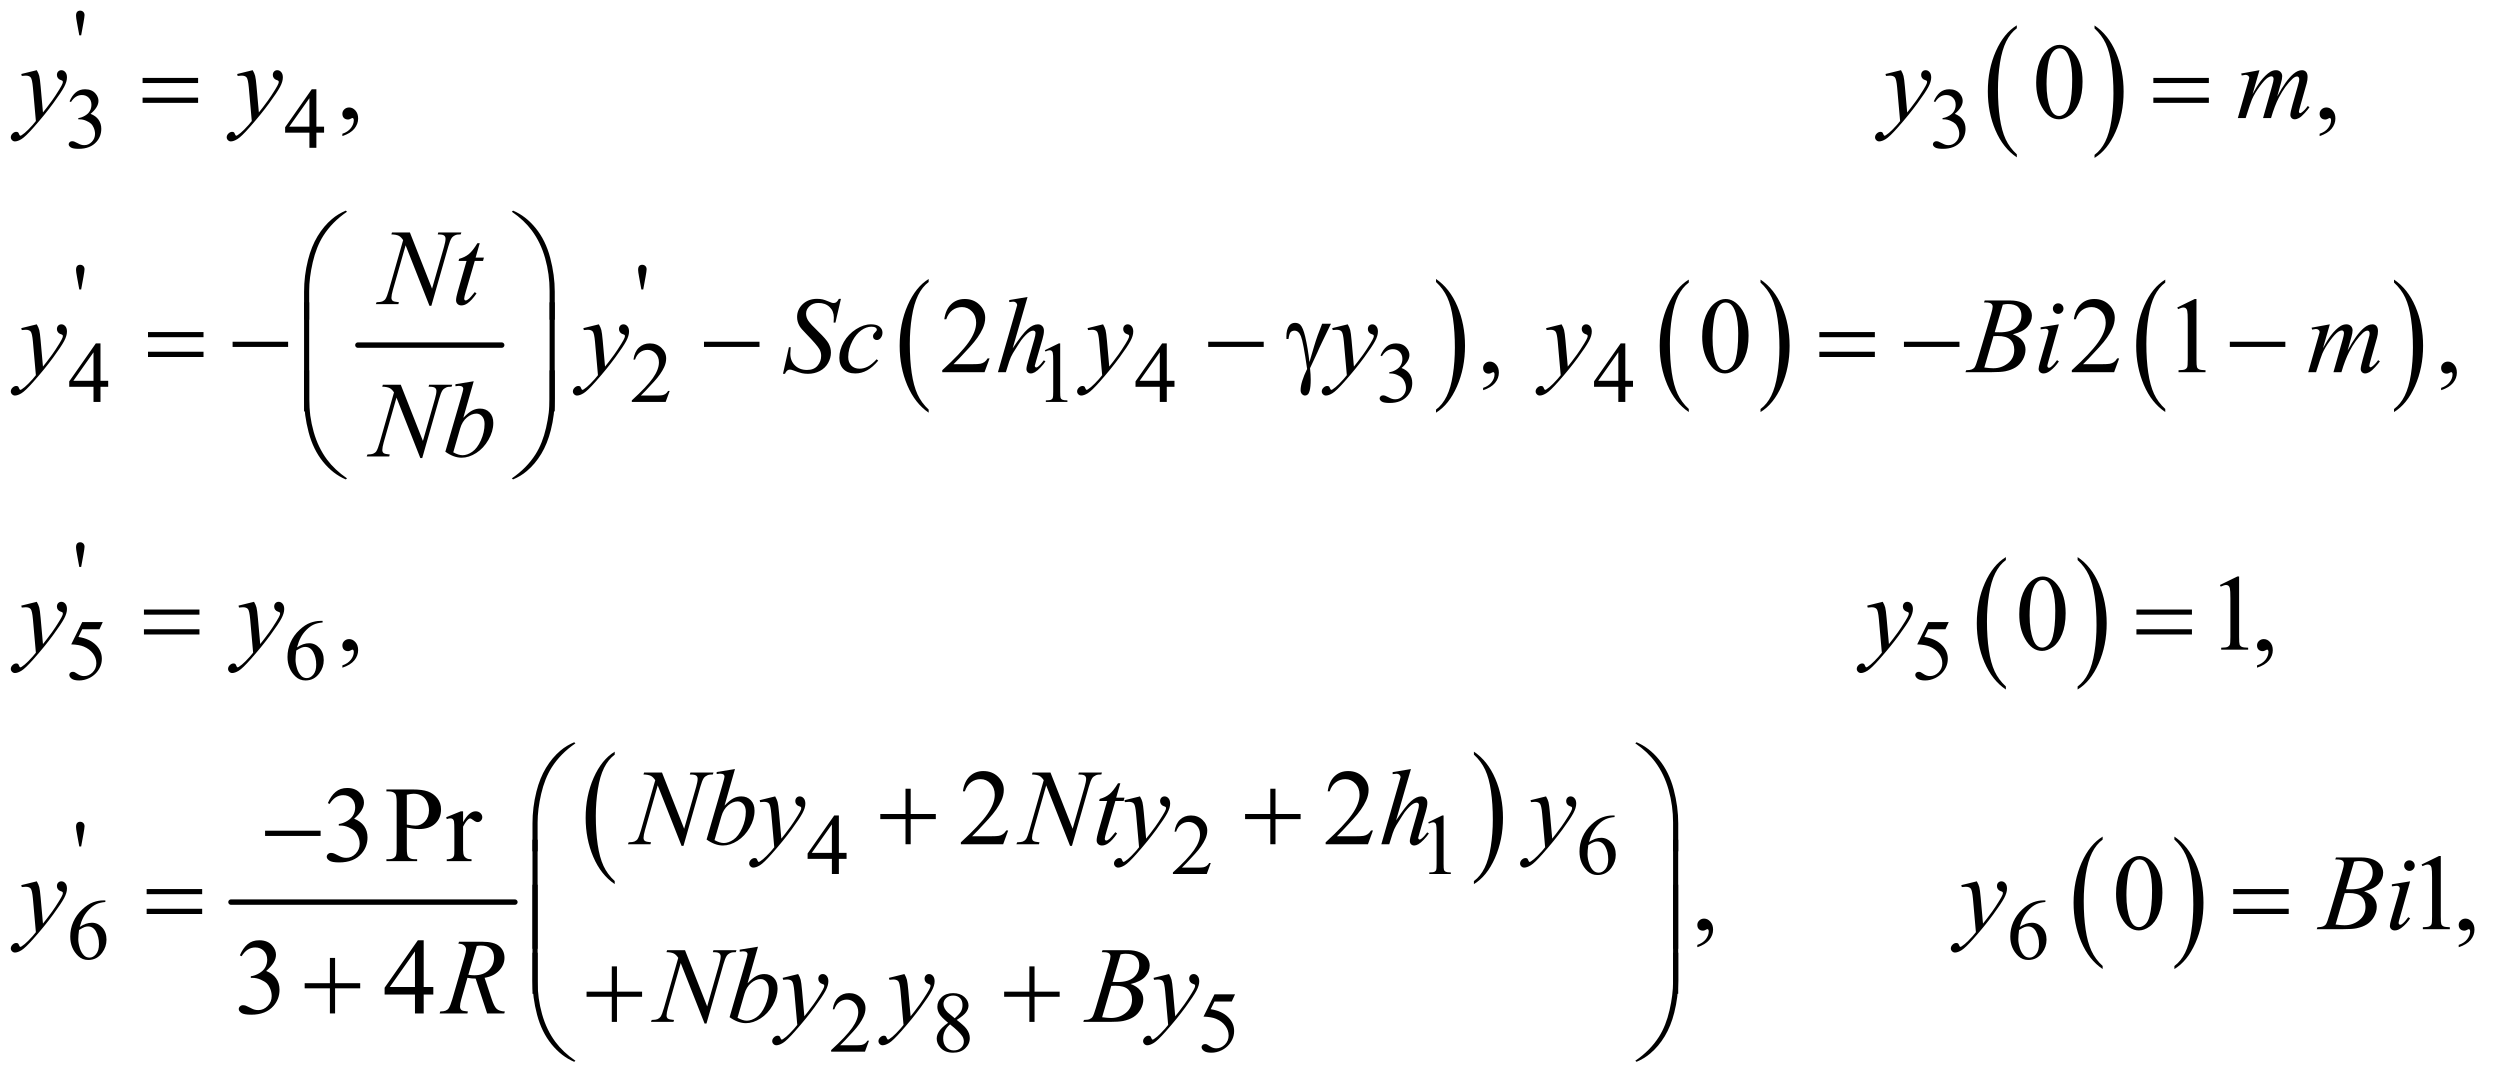 <?xml version="1.0" encoding="UTF-8"?>
<!DOCTYPE svg PUBLIC '-//W3C//DTD SVG 1.0//EN'
          'http://www.w3.org/TR/2001/REC-SVG-20010904/DTD/svg10.dtd'>
<svg stroke-dasharray="none" shape-rendering="auto" xmlns="http://www.w3.org/2000/svg" font-family="'Dialog'" text-rendering="auto" width="362" fill-opacity="1" color-interpolation="auto" color-rendering="auto" preserveAspectRatio="xMidYMid meet" font-size="12px" viewBox="0 0 362 157" fill="black" xmlns:xlink="http://www.w3.org/1999/xlink" stroke="black" image-rendering="auto" stroke-miterlimit="10" stroke-linecap="square" stroke-linejoin="miter" font-style="normal" stroke-width="1" height="157" stroke-dashoffset="0" font-weight="normal" stroke-opacity="1"
><!--Generated by the Batik Graphics2D SVG Generator--><defs id="genericDefs"
  /><g
  ><defs id="defs1"
    ><clipPath clipPathUnits="userSpaceOnUse" id="clipPath1"
      ><path d="M0.977 2.4 L230.125 2.4 L230.125 101.627 L0.977 101.627 L0.977 2.4 Z"
      /></clipPath
      ><clipPath clipPathUnits="userSpaceOnUse" id="clipPath2"
      ><path d="M31.324 76.676 L31.324 3246.886 L7375.801 3246.886 L7375.801 76.676 Z"
      /></clipPath
    ></defs
    ><g transform="scale(1.576,1.576) translate(-0.977,-2.4) matrix(0.031,0,0,0.031,0,0)"
    ><path d="M6008.984 534.781 L6008.984 543.797 Q5968.359 516.516 5945.719 463.703 Q5923.078 410.891 5923.078 348.125 Q5923.078 282.828 5946.891 229.188 Q5970.703 175.531 6008.984 152.438 L6008.984 161.25 Q5989.844 175.531 5977.547 200.312 Q5965.25 225.078 5959.172 263.188 Q5953.109 301.297 5953.109 342.656 Q5953.109 389.484 5958.703 427.281 Q5964.312 465.062 5975.828 489.938 Q5987.359 514.828 6008.984 534.781 Z" stroke="none" clip-path="url(#clipPath2)"
    /></g
    ><g transform="matrix(0.049,0,0,0.049,-1.54,-3.782)"
    ><path d="M6221 161.25 L6221 152.438 Q6261.625 179.516 6284.266 232.328 Q6306.906 285.125 6306.906 347.906 Q6306.906 413.203 6283.094 466.953 Q6259.281 520.703 6221 543.797 L6221 534.781 Q6240.297 520.5 6252.594 495.719 Q6264.891 470.953 6270.875 432.953 Q6276.875 394.938 6276.875 353.375 Q6276.875 306.75 6271.344 268.859 Q6265.828 230.953 6254.234 206.078 Q6242.641 181.203 6221 161.25 Z" stroke="none" clip-path="url(#clipPath2)"
    /></g
    ><g stroke-width="16" transform="matrix(0.049,0,0,0.049,-1.54,-3.782)" stroke-linejoin="round" stroke-linecap="round"
    ><line y2="1097" fill="none" x1="1089" clip-path="url(#clipPath2)" x2="1514" y1="1097"
    /></g
    ><g transform="matrix(0.049,0,0,0.049,-1.54,-3.782)"
    ><path d="M2775.75 1287.547 L2775.75 1296.672 Q2735.234 1269.125 2712.641 1215.828 Q2690.047 1162.531 2690.047 1099.156 Q2690.047 1033.25 2713.797 979.109 Q2737.547 924.969 2775.75 901.656 L2775.75 910.562 Q2756.641 924.969 2744.375 949.984 Q2732.109 974.984 2726.062 1013.453 Q2720.016 1051.906 2720.016 1093.656 Q2720.016 1140.906 2725.594 1179.062 Q2731.188 1217.203 2742.672 1242.312 Q2754.156 1267.422 2775.75 1287.547 Z" stroke="none" clip-path="url(#clipPath2)"
    /></g
    ><g transform="matrix(0.049,0,0,0.049,-1.54,-3.782)"
    ><path d="M4274.984 910.562 L4274.984 901.656 Q4315.516 929 4338.109 982.297 Q4360.703 1035.594 4360.703 1098.953 Q4360.703 1164.859 4336.938 1219.109 Q4313.188 1273.359 4274.984 1296.672 L4274.984 1287.547 Q4294.234 1273.141 4306.5 1248.125 Q4318.781 1223.125 4324.75 1184.781 Q4330.734 1146.422 4330.734 1104.453 Q4330.734 1057.422 4325.219 1019.172 Q4319.703 980.906 4308.141 955.797 Q4296.578 930.688 4274.984 910.562 Z" stroke="none" clip-path="url(#clipPath2)"
    /></g
    ><g transform="matrix(0.049,0,0,0.049,-1.54,-3.782)"
    ><path d="M5021.984 1285.781 L5021.984 1294.797 Q4981.359 1267.516 4958.719 1214.703 Q4936.078 1161.891 4936.078 1099.125 Q4936.078 1033.828 4959.891 980.188 Q4983.703 926.531 5021.984 903.438 L5021.984 912.25 Q5002.844 926.531 4990.547 951.312 Q4978.25 976.078 4972.172 1014.188 Q4966.109 1052.297 4966.109 1093.656 Q4966.109 1140.484 4971.703 1178.281 Q4977.312 1216.062 4988.828 1240.938 Q5000.359 1265.828 5021.984 1285.781 Z" stroke="none" clip-path="url(#clipPath2)"
    /></g
    ><g transform="matrix(0.049,0,0,0.049,-1.54,-3.782)"
    ><path d="M5234 912.25 L5234 903.438 Q5274.625 930.516 5297.266 983.328 Q5319.906 1036.125 5319.906 1098.906 Q5319.906 1164.203 5296.094 1217.953 Q5272.281 1271.703 5234 1294.797 L5234 1285.781 Q5253.297 1271.5 5265.594 1246.719 Q5277.891 1221.953 5283.875 1183.953 Q5289.875 1145.938 5289.875 1104.375 Q5289.875 1057.75 5284.344 1019.859 Q5278.828 981.953 5267.234 957.078 Q5255.641 932.203 5234 912.25 Z" stroke="none" clip-path="url(#clipPath2)"
    /></g
    ><g transform="matrix(0.049,0,0,0.049,-1.54,-3.782)"
    ><path d="M6429.984 1285.781 L6429.984 1294.797 Q6389.359 1267.516 6366.719 1214.703 Q6344.078 1161.891 6344.078 1099.125 Q6344.078 1033.828 6367.891 980.188 Q6391.703 926.531 6429.984 903.438 L6429.984 912.25 Q6410.844 926.531 6398.547 951.312 Q6386.25 976.078 6380.172 1014.188 Q6374.109 1052.297 6374.109 1093.656 Q6374.109 1140.484 6379.703 1178.281 Q6385.312 1216.062 6396.828 1240.938 Q6408.359 1265.828 6429.984 1285.781 Z" stroke="none" clip-path="url(#clipPath2)"
    /></g
    ><g transform="matrix(0.049,0,0,0.049,-1.54,-3.782)"
    ><path d="M7106 912.25 L7106 903.438 Q7146.625 930.516 7169.266 983.328 Q7191.906 1036.125 7191.906 1098.906 Q7191.906 1164.203 7168.094 1217.953 Q7144.281 1271.703 7106 1294.797 L7106 1285.781 Q7125.297 1271.5 7137.594 1246.719 Q7149.891 1221.953 7155.875 1183.953 Q7161.875 1145.938 7161.875 1104.375 Q7161.875 1057.75 7156.344 1019.859 Q7150.828 981.953 7139.234 957.078 Q7127.641 932.203 7106 912.25 Z" stroke="none" clip-path="url(#clipPath2)"
    /></g
    ><g transform="matrix(0.049,0,0,0.049,-1.54,-3.782)"
    ><path d="M5958.984 2105.781 L5958.984 2114.797 Q5918.359 2087.516 5895.719 2034.703 Q5873.078 1981.891 5873.078 1919.125 Q5873.078 1853.828 5896.891 1800.188 Q5920.703 1746.531 5958.984 1723.438 L5958.984 1732.25 Q5939.844 1746.531 5927.547 1771.312 Q5915.25 1796.078 5909.172 1834.188 Q5903.109 1872.297 5903.109 1913.656 Q5903.109 1960.484 5908.703 1998.281 Q5914.312 2036.062 5925.828 2060.938 Q5937.359 2085.828 5958.984 2105.781 Z" stroke="none" clip-path="url(#clipPath2)"
    /></g
    ><g transform="matrix(0.049,0,0,0.049,-1.54,-3.782)"
    ><path d="M6171 1732.25 L6171 1723.438 Q6211.625 1750.516 6234.266 1803.328 Q6256.906 1856.125 6256.906 1918.906 Q6256.906 1984.203 6233.094 2037.953 Q6209.281 2091.703 6171 2114.797 L6171 2105.781 Q6190.297 2091.5 6202.594 2066.719 Q6214.891 2041.953 6220.875 2003.953 Q6226.875 1965.938 6226.875 1924.375 Q6226.875 1877.75 6221.344 1839.859 Q6215.828 1801.953 6204.234 1777.078 Q6192.641 1752.203 6171 1732.25 Z" stroke="none" clip-path="url(#clipPath2)"
    /></g
    ><g stroke-width="16" transform="matrix(0.049,0,0,0.049,-1.54,-3.782)" stroke-linejoin="round" stroke-linecap="round"
    ><line y2="2743" fill="none" x1="714" clip-path="url(#clipPath2)" x2="1553" y1="2743"
    /></g
    ><g transform="matrix(0.049,0,0,0.049,-1.54,-3.782)"
    ><path d="M1847.984 2680.781 L1847.984 2689.797 Q1807.359 2662.516 1784.719 2609.703 Q1762.078 2556.891 1762.078 2494.125 Q1762.078 2428.828 1785.891 2375.188 Q1809.703 2321.531 1847.984 2298.438 L1847.984 2307.25 Q1828.844 2321.531 1816.547 2346.312 Q1804.25 2371.078 1798.172 2409.188 Q1792.109 2447.297 1792.109 2488.656 Q1792.109 2535.484 1797.703 2573.281 Q1803.312 2611.062 1814.828 2635.938 Q1826.359 2660.828 1847.984 2680.781 Z" stroke="none" clip-path="url(#clipPath2)"
    /></g
    ><g transform="matrix(0.049,0,0,0.049,-1.54,-3.782)"
    ><path d="M4387 2307.25 L4387 2298.438 Q4427.625 2325.516 4450.266 2378.328 Q4472.906 2431.125 4472.906 2493.906 Q4472.906 2559.203 4449.094 2612.953 Q4425.281 2666.703 4387 2689.797 L4387 2680.781 Q4406.297 2666.5 4418.594 2641.719 Q4430.891 2616.953 4436.875 2578.953 Q4442.875 2540.938 4442.875 2499.375 Q4442.875 2452.75 4437.344 2414.859 Q4431.828 2376.953 4420.234 2352.078 Q4408.641 2327.203 4387 2307.25 Z" stroke="none" clip-path="url(#clipPath2)"
    /></g
    ><g transform="matrix(0.049,0,0,0.049,-1.54,-3.782)"
    ><path d="M6244.984 2931.781 L6244.984 2940.797 Q6204.359 2913.516 6181.719 2860.703 Q6159.078 2807.891 6159.078 2745.125 Q6159.078 2679.828 6182.891 2626.188 Q6206.703 2572.531 6244.984 2549.438 L6244.984 2558.25 Q6225.844 2572.531 6213.547 2597.312 Q6201.25 2622.078 6195.172 2660.188 Q6189.109 2698.297 6189.109 2739.656 Q6189.109 2786.484 6194.703 2824.281 Q6200.312 2862.062 6211.828 2886.938 Q6223.359 2911.828 6244.984 2931.781 Z" stroke="none" clip-path="url(#clipPath2)"
    /></g
    ><g transform="matrix(0.049,0,0,0.049,-1.54,-3.782)"
    ><path d="M6457 2558.25 L6457 2549.438 Q6497.625 2576.516 6520.266 2629.328 Q6542.906 2682.125 6542.906 2744.906 Q6542.906 2810.203 6519.094 2863.953 Q6495.281 2917.703 6457 2940.797 L6457 2931.781 Q6476.297 2917.5 6488.594 2892.719 Q6500.891 2867.953 6506.875 2829.953 Q6512.875 2791.938 6512.875 2750.375 Q6512.875 2703.75 6507.344 2665.859 Q6501.828 2627.953 6490.234 2603.078 Q6478.641 2578.203 6457 2558.25 Z" stroke="none" clip-path="url(#clipPath2)"
    /></g
    ><g transform="matrix(0.049,0,0,0.049,-1.54,-3.782)"
    ><path d="M265.75 181.625 L259 144.625 Q256.125 129.25 256.125 123.875 Q256.125 115.875 259.375 112.25 Q262.625 108.625 268.25 108.625 Q273.875 108.625 277.562 112.312 Q281.25 116 281.25 122 Q281.25 126.625 278 144.75 L271.25 181.625 L265.75 181.625 Z" stroke="none" clip-path="url(#clipPath2)"
    /></g
    ><g transform="matrix(0.049,0,0,0.049,-1.54,-3.782)"
    ><path d="M237 376.75 Q244.25 359.625 255.312 350.312 Q266.375 341 282.875 341 Q303.25 341 314.125 354.25 Q322.375 364.125 322.375 375.375 Q322.375 393.875 299.125 413.625 Q314.75 419.75 322.75 431.125 Q330.75 442.5 330.75 457.875 Q330.75 479.875 316.75 496 Q298.5 517 263.875 517 Q246.75 517 240.562 512.75 Q234.375 508.5 234.375 503.625 Q234.375 500 237.312 497.25 Q240.25 494.5 244.375 494.5 Q247.5 494.5 250.75 495.5 Q252.875 496.125 260.375 500.062 Q267.875 504 270.75 504.75 Q275.375 506.125 280.625 506.125 Q293.375 506.125 302.812 496.25 Q312.25 486.375 312.25 472.875 Q312.25 463 307.875 453.625 Q304.625 446.625 300.75 443 Q295.375 438 286 433.938 Q276.625 429.875 266.875 429.875 L262.875 429.875 L262.875 426.125 Q272.75 424.875 282.688 419 Q292.625 413.125 297.125 404.875 Q301.625 396.625 301.625 386.75 Q301.625 373.875 293.562 365.938 Q285.5 358 273.5 358 Q254.125 358 241.125 378.75 L237 376.75 ZM989.125 451.5 L989.125 469.25 L966.375 469.25 L966.375 514 L945.75 514 L945.75 469.25 L874 469.25 L874 453.25 L952.625 341 L966.375 341 L966.375 451.5 L989.125 451.5 ZM945.75 451.5 L945.75 367.375 L886.25 451.5 L945.75 451.5 ZM5746 376.75 Q5753.25 359.625 5764.312 350.312 Q5775.375 341 5791.875 341 Q5812.25 341 5823.125 354.25 Q5831.375 364.125 5831.375 375.375 Q5831.375 393.875 5808.125 413.625 Q5823.75 419.75 5831.75 431.125 Q5839.75 442.5 5839.75 457.875 Q5839.75 479.875 5825.75 496 Q5807.5 517 5772.875 517 Q5755.75 517 5749.562 512.75 Q5743.375 508.5 5743.375 503.625 Q5743.375 500 5746.312 497.25 Q5749.25 494.5 5753.375 494.5 Q5756.5 494.5 5759.75 495.5 Q5761.875 496.125 5769.375 500.062 Q5776.875 504 5779.75 504.75 Q5784.375 506.125 5789.625 506.125 Q5802.375 506.125 5811.812 496.25 Q5821.25 486.375 5821.25 472.875 Q5821.25 463 5816.875 453.625 Q5813.625 446.625 5809.75 443 Q5804.375 438 5795 433.938 Q5785.625 429.875 5775.875 429.875 L5771.875 429.875 L5771.875 426.125 Q5781.75 424.875 5791.688 419 Q5801.625 413.125 5806.125 404.875 Q5810.625 396.625 5810.625 386.75 Q5810.625 373.875 5802.562 365.938 Q5794.5 358 5782.5 358 Q5763.125 358 5750.125 378.75 L5746 376.75 Z" stroke="none" clip-path="url(#clipPath2)"
    /></g
    ><g transform="matrix(0.049,0,0,0.049,-1.54,-3.782)"
    ><path d="M265.75 932.625 L259 895.625 Q256.125 880.25 256.125 874.875 Q256.125 866.875 259.375 863.25 Q262.625 859.625 268.25 859.625 Q273.875 859.625 277.562 863.312 Q281.25 867 281.25 873 Q281.25 877.625 278 895.75 L271.25 932.625 L265.75 932.625 ZM1926.75 932.625 L1920 895.625 Q1917.125 880.25 1917.125 874.875 Q1917.125 866.875 1920.375 863.25 Q1923.625 859.625 1929.25 859.625 Q1934.875 859.625 1938.562 863.312 Q1942.25 867 1942.25 873 Q1942.25 877.625 1939 895.75 L1932.25 932.625 L1926.75 932.625 Z" stroke="none" clip-path="url(#clipPath2)"
    /></g
    ><g transform="matrix(0.049,0,0,0.049,-1.54,-3.782)"
    ><path d="M351.125 1202.5 L351.125 1220.25 L328.375 1220.25 L328.375 1265 L307.75 1265 L307.75 1220.25 L236 1220.25 L236 1204.25 L314.625 1092 L328.375 1092 L328.375 1202.5 L351.125 1202.5 ZM307.75 1202.5 L307.75 1118.375 L248.25 1202.5 L307.75 1202.5 ZM2010.375 1232.375 L1998.5 1265 L1898.5 1265 L1898.5 1260.375 Q1942.625 1220.125 1960.625 1194.625 Q1978.625 1169.125 1978.625 1148 Q1978.625 1131.875 1968.75 1121.5 Q1958.875 1111.125 1945.125 1111.125 Q1932.625 1111.125 1922.688 1118.438 Q1912.75 1125.75 1908 1139.875 L1903.375 1139.875 Q1906.5 1116.75 1919.438 1104.375 Q1932.375 1092 1951.75 1092 Q1972.375 1092 1986.188 1105.25 Q2000 1118.5 2000 1136.5 Q2000 1149.375 1994 1162.25 Q1984.75 1182.5 1964 1205.125 Q1932.875 1239.125 1925.125 1246.125 L1969.375 1246.125 Q1982.875 1246.125 1988.312 1245.125 Q1993.75 1244.125 1998.125 1241.062 Q2002.5 1238 2005.75 1232.375 L2010.375 1232.375 ZM3119 1112.125 L3160.25 1092 L3164.375 1092 L3164.375 1235.125 Q3164.375 1249.375 3165.562 1252.875 Q3166.75 1256.375 3170.5 1258.25 Q3174.25 1260.125 3185.75 1260.375 L3185.75 1265 L3122 1265 L3122 1260.375 Q3134 1260.125 3137.5 1258.312 Q3141 1256.5 3142.375 1253.438 Q3143.75 1250.375 3143.75 1235.125 L3143.75 1143.625 Q3143.75 1125.125 3142.5 1119.875 Q3141.625 1115.875 3139.312 1114 Q3137 1112.125 3133.75 1112.125 Q3129.125 1112.125 3120.875 1116 L3119 1112.125 ZM3502.125 1202.5 L3502.125 1220.25 L3479.375 1220.25 L3479.375 1265 L3458.75 1265 L3458.75 1220.25 L3387 1220.25 L3387 1204.25 L3465.625 1092 L3479.375 1092 L3479.375 1202.5 L3502.125 1202.5 ZM3458.75 1202.5 L3458.75 1118.375 L3399.25 1202.5 L3458.75 1202.5 ZM4111 1127.75 Q4118.25 1110.625 4129.312 1101.312 Q4140.375 1092 4156.875 1092 Q4177.25 1092 4188.125 1105.25 Q4196.375 1115.125 4196.375 1126.375 Q4196.375 1144.875 4173.125 1164.625 Q4188.75 1170.75 4196.75 1182.125 Q4204.75 1193.5 4204.75 1208.875 Q4204.75 1230.875 4190.75 1247 Q4172.5 1268 4137.875 1268 Q4120.75 1268 4114.562 1263.75 Q4108.375 1259.5 4108.375 1254.625 Q4108.375 1251 4111.312 1248.25 Q4114.25 1245.5 4118.375 1245.5 Q4121.5 1245.5 4124.75 1246.5 Q4126.875 1247.125 4134.375 1251.062 Q4141.875 1255 4144.75 1255.75 Q4149.375 1257.125 4154.625 1257.125 Q4167.375 1257.125 4176.812 1247.25 Q4186.25 1237.375 4186.25 1223.875 Q4186.25 1214 4181.875 1204.625 Q4178.625 1197.625 4174.75 1194 Q4169.375 1189 4160 1184.938 Q4150.625 1180.875 4140.875 1180.875 L4136.875 1180.875 L4136.875 1177.125 Q4146.75 1175.875 4156.688 1170 Q4166.625 1164.125 4171.125 1155.875 Q4175.625 1147.625 4175.625 1137.75 Q4175.625 1124.875 4167.562 1116.938 Q4159.5 1109 4147.5 1109 Q4128.125 1109 4115.125 1129.75 L4111 1127.75 ZM4857.125 1202.5 L4857.125 1220.25 L4834.375 1220.25 L4834.375 1265 L4813.75 1265 L4813.75 1220.25 L4742 1220.25 L4742 1204.25 L4820.625 1092 L4834.375 1092 L4834.375 1202.5 L4857.125 1202.5 ZM4813.75 1202.5 L4813.75 1118.375 L4754.25 1202.5 L4813.75 1202.5 Z" stroke="none" clip-path="url(#clipPath2)"
    /></g
    ><g transform="matrix(0.049,0,0,0.049,-1.54,-3.782)"
    ><path d="M265.75 1752.625 L259 1715.625 Q256.125 1700.25 256.125 1694.875 Q256.125 1686.875 259.375 1683.25 Q262.625 1679.625 268.25 1679.625 Q273.875 1679.625 277.562 1683.312 Q281.25 1687 281.25 1693 Q281.25 1697.625 278 1715.75 L271.25 1752.625 L265.75 1752.625 Z" stroke="none" clip-path="url(#clipPath2)"
    /></g
    ><g transform="matrix(0.049,0,0,0.049,-1.54,-3.782)"
    ><path d="M335.125 1915.5 L325.375 1936.75 L274.375 1936.75 L263.25 1959.5 Q296.375 1964.375 315.75 1984.125 Q332.375 2001.125 332.375 2024.125 Q332.375 2037.5 326.938 2048.875 Q321.5 2060.25 313.25 2068.25 Q305 2076.25 294.875 2081.125 Q280.5 2088 265.375 2088 Q250.125 2088 243.188 2082.812 Q236.25 2077.625 236.25 2071.375 Q236.25 2067.875 239.125 2065.188 Q242 2062.5 246.375 2062.5 Q249.625 2062.5 252.062 2063.5 Q254.5 2064.5 260.375 2068.625 Q269.75 2075.125 279.375 2075.125 Q294 2075.125 305.062 2064.062 Q316.125 2053 316.125 2037.125 Q316.125 2021.75 306.25 2008.438 Q296.375 1995.125 279 1987.875 Q265.375 1982.25 241.875 1981.375 L274.375 1915.5 L335.125 1915.5 ZM984.75 1912 L984.75 1916.625 Q968.25 1918.25 957.812 1923.188 Q947.375 1928.125 937.188 1938.25 Q927 1948.375 920.312 1960.812 Q913.625 1973.25 909.125 1990.375 Q927.125 1978 945.25 1978 Q962.625 1978 975.375 1992 Q988.125 2006 988.125 2028 Q988.125 2049.25 975.25 2066.75 Q959.75 2088 934.25 2088 Q916.875 2088 904.75 2076.5 Q881 2054.125 881 2018.5 Q881 1995.75 890.125 1975.25 Q899.25 1954.75 916.188 1938.875 Q933.125 1923 948.625 1917.5 Q964.125 1912 977.5 1912 L984.75 1912 ZM907 1999.5 Q904.75 2016.375 904.75 2026.75 Q904.75 2038.75 909.188 2052.812 Q913.625 2066.875 922.375 2075.125 Q928.75 2081 937.875 2081 Q948.75 2081 957.312 2070.75 Q965.875 2060.5 965.875 2041.5 Q965.875 2020.125 957.375 2004.5 Q948.875 1988.875 933.25 1988.875 Q928.5 1988.875 923.062 1990.875 Q917.625 1992.875 907 1999.5 ZM5790.125 1915.5 L5780.375 1936.75 L5729.375 1936.75 L5718.25 1959.5 Q5751.375 1964.375 5770.75 1984.125 Q5787.375 2001.125 5787.375 2024.125 Q5787.375 2037.5 5781.938 2048.875 Q5776.5 2060.25 5768.25 2068.25 Q5760 2076.25 5749.875 2081.125 Q5735.5 2088 5720.375 2088 Q5705.125 2088 5698.188 2082.812 Q5691.25 2077.625 5691.25 2071.375 Q5691.25 2067.875 5694.125 2065.188 Q5697 2062.5 5701.375 2062.5 Q5704.625 2062.5 5707.062 2063.5 Q5709.5 2064.5 5715.375 2068.625 Q5724.75 2075.125 5734.375 2075.125 Q5749 2075.125 5760.062 2064.062 Q5771.125 2053 5771.125 2037.125 Q5771.125 2021.75 5761.25 2008.438 Q5751.375 1995.125 5734 1987.875 Q5720.375 1982.25 5696.875 1981.375 L5729.375 1915.5 L5790.125 1915.5 Z" stroke="none" clip-path="url(#clipPath2)"
    /></g
    ><g transform="matrix(0.049,0,0,0.049,-1.54,-3.782)"
    ><path d="M2533.125 2597.5 L2533.125 2615.25 L2510.375 2615.25 L2510.375 2660 L2489.75 2660 L2489.75 2615.25 L2418 2615.25 L2418 2599.25 L2496.625 2487 L2510.375 2487 L2510.375 2597.5 L2533.125 2597.5 ZM2489.75 2597.5 L2489.75 2513.375 L2430.25 2597.5 L2489.75 2597.5 ZM3609.375 2627.375 L3597.5 2660 L3497.5 2660 L3497.5 2655.375 Q3541.625 2615.125 3559.625 2589.625 Q3577.625 2564.125 3577.625 2543 Q3577.625 2526.875 3567.75 2516.5 Q3557.875 2506.125 3544.125 2506.125 Q3531.625 2506.125 3521.688 2513.438 Q3511.75 2520.75 3507 2534.875 L3502.375 2534.875 Q3505.5 2511.75 3518.438 2499.375 Q3531.375 2487 3550.75 2487 Q3571.375 2487 3585.188 2500.25 Q3599 2513.5 3599 2531.5 Q3599 2544.375 3593 2557.25 Q3583.75 2577.5 3563 2600.125 Q3531.875 2634.125 3524.125 2641.125 L3568.375 2641.125 Q3581.875 2641.125 3587.312 2640.125 Q3592.75 2639.125 3597.125 2636.062 Q3601.5 2633 3604.75 2627.375 L3609.375 2627.375 ZM4252 2507.125 L4293.25 2487 L4297.375 2487 L4297.375 2630.125 Q4297.375 2644.375 4298.562 2647.875 Q4299.75 2651.375 4303.5 2653.25 Q4307.25 2655.125 4318.75 2655.375 L4318.75 2660 L4255 2660 L4255 2655.375 Q4267 2655.125 4270.5 2653.312 Q4274 2651.5 4275.375 2648.438 Q4276.75 2645.375 4276.75 2630.125 L4276.75 2538.625 Q4276.75 2520.125 4275.5 2514.875 Q4274.625 2510.875 4272.312 2509 Q4270 2507.125 4266.75 2507.125 Q4262.125 2507.125 4253.875 2511 L4252 2507.125 ZM4802.75 2487 L4802.75 2491.625 Q4786.25 2493.25 4775.812 2498.188 Q4765.375 2503.125 4755.188 2513.25 Q4745 2523.375 4738.312 2535.812 Q4731.625 2548.25 4727.125 2565.375 Q4745.125 2553 4763.25 2553 Q4780.625 2553 4793.375 2567 Q4806.125 2581 4806.125 2603 Q4806.125 2624.25 4793.25 2641.75 Q4777.75 2663 4752.25 2663 Q4734.875 2663 4722.75 2651.5 Q4699 2629.125 4699 2593.5 Q4699 2570.75 4708.125 2550.25 Q4717.25 2529.75 4734.188 2513.875 Q4751.125 2498 4766.625 2492.5 Q4782.125 2487 4795.5 2487 L4802.75 2487 ZM4725 2574.5 Q4722.75 2591.375 4722.75 2601.75 Q4722.75 2613.75 4727.188 2627.812 Q4731.625 2641.875 4740.375 2650.125 Q4746.75 2656 4755.875 2656 Q4766.75 2656 4775.312 2645.75 Q4783.875 2635.5 4783.875 2616.5 Q4783.875 2595.125 4775.375 2579.5 Q4766.875 2563.875 4751.25 2563.875 Q4746.5 2563.875 4741.062 2565.875 Q4735.625 2567.875 4725 2574.5 Z" stroke="none" clip-path="url(#clipPath2)"
    /></g
    ><g transform="matrix(0.049,0,0,0.049,-1.54,-3.782)"
    ><path d="M265.75 2578.625 L259 2541.625 Q256.125 2526.25 256.125 2520.875 Q256.125 2512.875 259.375 2509.25 Q262.625 2505.625 268.25 2505.625 Q273.875 2505.625 277.562 2509.312 Q281.25 2513 281.25 2519 Q281.25 2523.625 278 2541.75 L271.25 2578.625 L265.75 2578.625 Z" stroke="none" clip-path="url(#clipPath2)"
    /></g
    ><g transform="matrix(0.049,0,0,0.049,-1.54,-3.782)"
    ><path d="M342.75 2738 L342.75 2742.625 Q326.25 2744.25 315.812 2749.188 Q305.375 2754.125 295.188 2764.25 Q285 2774.375 278.312 2786.812 Q271.625 2799.25 267.125 2816.375 Q285.125 2804 303.25 2804 Q320.625 2804 333.375 2818 Q346.125 2832 346.125 2854 Q346.125 2875.25 333.25 2892.75 Q317.75 2914 292.25 2914 Q274.875 2914 262.75 2902.5 Q239 2880.125 239 2844.5 Q239 2821.75 248.125 2801.25 Q257.25 2780.75 274.188 2764.875 Q291.125 2749 306.625 2743.5 Q322.125 2738 335.5 2738 L342.75 2738 ZM265 2825.5 Q262.75 2842.375 262.75 2852.75 Q262.75 2864.75 267.188 2878.812 Q271.625 2892.875 280.375 2901.125 Q286.75 2907 295.875 2907 Q306.75 2907 315.312 2896.75 Q323.875 2886.5 323.875 2867.5 Q323.875 2846.125 315.375 2830.5 Q306.875 2814.875 291.25 2814.875 Q286.5 2814.875 281.062 2816.875 Q275.625 2818.875 265 2825.5 ZM6075.75 2738 L6075.75 2742.625 Q6059.25 2744.25 6048.812 2749.188 Q6038.375 2754.125 6028.188 2764.25 Q6018 2774.375 6011.312 2786.812 Q6004.625 2799.25 6000.125 2816.375 Q6018.125 2804 6036.25 2804 Q6053.625 2804 6066.375 2818 Q6079.125 2832 6079.125 2854 Q6079.125 2875.25 6066.25 2892.75 Q6050.75 2914 6025.25 2914 Q6007.875 2914 5995.75 2902.5 Q5972 2880.125 5972 2844.5 Q5972 2821.75 5981.125 2801.25 Q5990.25 2780.75 6007.188 2764.875 Q6024.125 2749 6039.625 2743.5 Q6055.125 2738 6068.5 2738 L6075.75 2738 ZM5998 2825.5 Q5995.75 2842.375 5995.75 2852.75 Q5995.75 2864.75 6000.188 2878.812 Q6004.625 2892.875 6013.375 2901.125 Q6019.75 2907 6028.875 2907 Q6039.75 2907 6048.312 2896.75 Q6056.875 2886.5 6056.875 2867.5 Q6056.875 2846.125 6048.375 2830.5 Q6039.875 2814.875 6024.25 2814.875 Q6019.5 2814.875 6014.062 2816.875 Q6008.625 2818.875 5998 2825.5 Z" stroke="none" clip-path="url(#clipPath2)"
    /></g
    ><g transform="matrix(0.049,0,0,0.049,-1.54,-3.782)"
    ><path d="M2599.375 3152.375 L2587.5 3185 L2487.5 3185 L2487.5 3180.375 Q2531.625 3140.125 2549.625 3114.625 Q2567.625 3089.125 2567.625 3068 Q2567.625 3051.875 2557.75 3041.5 Q2547.875 3031.125 2534.125 3031.125 Q2521.625 3031.125 2511.688 3038.438 Q2501.75 3045.75 2497 3059.875 L2492.375 3059.875 Q2495.5 3036.75 2508.438 3024.375 Q2521.375 3012 2540.75 3012 Q2561.375 3012 2575.188 3025.25 Q2589 3038.5 2589 3056.5 Q2589 3069.375 2583 3082.25 Q2573.75 3102.5 2553 3125.125 Q2521.875 3159.125 2514.125 3166.125 L2558.375 3166.125 Q2571.875 3166.125 2577.312 3165.125 Q2582.75 3164.125 2587.125 3161.062 Q2591.5 3158 2594.75 3152.375 L2599.375 3152.375 ZM2833.125 3099.625 Q2813 3083.125 2807.188 3073.125 Q2801.375 3063.125 2801.375 3052.375 Q2801.375 3035.875 2814.125 3023.938 Q2826.875 3012 2848 3012 Q2868.5 3012 2881 3023.125 Q2893.5 3034.25 2893.5 3048.5 Q2893.5 3058 2886.75 3067.875 Q2880 3077.75 2858.625 3091.125 Q2880.625 3108.125 2887.75 3117.875 Q2897.25 3130.625 2897.25 3144.75 Q2897.25 3162.625 2883.625 3175.312 Q2870 3188 2847.875 3188 Q2823.75 3188 2810.25 3172.875 Q2799.5 3160.75 2799.5 3146.375 Q2799.5 3135.125 2807.062 3124.062 Q2814.625 3113 2833.125 3099.625 ZM2852.75 3086.25 Q2867.75 3072.75 2871.75 3064.938 Q2875.75 3057.125 2875.75 3047.25 Q2875.75 3034.125 2868.375 3026.688 Q2861 3019.25 2848.25 3019.25 Q2835.5 3019.25 2827.5 3026.625 Q2819.5 3034 2819.5 3043.875 Q2819.5 3050.375 2822.812 3056.875 Q2826.125 3063.375 2832.25 3069.25 L2852.75 3086.25 ZM2839 3104.375 Q2828.625 3113.125 2823.625 3123.438 Q2818.625 3133.75 2818.625 3145.75 Q2818.625 3161.875 2827.438 3171.562 Q2836.25 3181.25 2849.875 3181.25 Q2863.375 3181.25 2871.5 3173.625 Q2879.625 3166 2879.625 3155.125 Q2879.625 3146.125 2874.875 3139 Q2866 3125.75 2839 3104.375 ZM3681.125 3015.5 L3671.375 3036.75 L3620.375 3036.75 L3609.25 3059.5 Q3642.375 3064.375 3661.75 3084.125 Q3678.375 3101.125 3678.375 3124.125 Q3678.375 3137.5 3672.938 3148.875 Q3667.5 3160.25 3659.25 3168.25 Q3651 3176.25 3640.875 3181.125 Q3626.5 3188 3611.375 3188 Q3596.125 3188 3589.188 3182.812 Q3582.25 3177.625 3582.25 3171.375 Q3582.25 3167.875 3585.125 3165.188 Q3588 3162.5 3592.375 3162.5 Q3595.625 3162.5 3598.062 3163.5 Q3600.5 3164.5 3606.375 3168.625 Q3615.75 3175.125 3625.375 3175.125 Q3640 3175.125 3651.062 3164.062 Q3662.125 3153 3662.125 3137.125 Q3662.125 3121.75 3652.25 3108.438 Q3642.375 3095.125 3625 3087.875 Q3611.375 3082.25 3587.875 3081.375 L3620.375 3015.5 L3681.125 3015.5 Z" stroke="none" clip-path="url(#clipPath2)"
    /></g
    ><g transform="matrix(0.049,0,0,0.049,-1.54,-3.782)"
    ><path d="M1043.188 479.281 L1043.188 472.406 Q1059.281 467.094 1068.109 455.922 Q1076.938 444.75 1076.938 432.25 Q1076.938 429.281 1075.531 427.25 Q1074.438 425.844 1073.344 425.844 Q1071.625 425.844 1065.844 428.969 Q1063.031 430.375 1059.906 430.375 Q1052.25 430.375 1047.719 425.844 Q1043.188 421.312 1043.188 413.344 Q1043.188 405.688 1049.047 400.219 Q1054.906 394.75 1063.344 394.75 Q1073.656 394.75 1081.703 403.734 Q1089.75 412.719 1089.75 427.562 Q1089.75 443.656 1078.578 457.484 Q1067.406 471.312 1043.188 479.281 ZM6048.562 321.312 Q6048.562 285.062 6059.5 258.891 Q6070.438 232.719 6088.562 219.906 Q6102.625 209.75 6117.625 209.75 Q6142 209.75 6161.375 234.594 Q6185.594 265.375 6185.594 318.031 Q6185.594 354.906 6174.969 380.688 Q6164.344 406.469 6147.859 418.109 Q6131.375 429.75 6116.062 429.75 Q6085.75 429.75 6065.594 393.969 Q6048.562 363.812 6048.562 321.312 ZM6079.188 325.219 Q6079.188 368.969 6089.969 396.625 Q6098.875 419.906 6116.531 419.906 Q6124.969 419.906 6134.031 412.328 Q6143.094 404.75 6147.781 386.938 Q6154.969 360.062 6154.969 311.156 Q6154.969 274.906 6147.469 250.688 Q6141.844 232.719 6132.938 225.219 Q6126.531 220.062 6117.469 220.062 Q6106.844 220.062 6098.562 229.594 Q6087.312 242.562 6083.25 270.375 Q6079.188 298.188 6079.188 325.219 ZM6886.188 479.281 L6886.188 472.406 Q6902.281 467.094 6911.109 455.922 Q6919.938 444.75 6919.938 432.25 Q6919.938 429.281 6918.531 427.25 Q6917.438 425.844 6916.344 425.844 Q6914.625 425.844 6908.844 428.969 Q6906.031 430.375 6902.906 430.375 Q6895.25 430.375 6890.719 425.844 Q6886.188 421.312 6886.188 413.344 Q6886.188 405.688 6892.047 400.219 Q6897.906 394.75 6906.344 394.75 Q6916.656 394.75 6924.703 403.734 Q6932.75 412.719 6932.75 427.562 Q6932.75 443.656 6921.578 457.484 Q6910.406 471.312 6886.188 479.281 Z" stroke="none" clip-path="url(#clipPath2)"
    /></g
    ><g transform="matrix(0.049,0,0,0.049,-1.54,-3.782)"
    ><path d="M2955.719 1136.219 L2940.875 1177 L2815.875 1177 L2815.875 1171.219 Q2871.031 1120.906 2893.531 1089.031 Q2916.031 1057.156 2916.031 1030.75 Q2916.031 1010.594 2903.688 997.625 Q2891.344 984.656 2874.156 984.656 Q2858.531 984.656 2846.109 993.797 Q2833.688 1002.938 2827.75 1020.594 L2821.969 1020.594 Q2825.875 991.688 2842.047 976.219 Q2858.219 960.75 2882.438 960.75 Q2908.219 960.75 2925.484 977.312 Q2942.75 993.875 2942.75 1016.375 Q2942.75 1032.469 2935.25 1048.562 Q2923.688 1073.875 2897.75 1102.156 Q2858.844 1144.656 2849.156 1153.406 L2904.469 1153.406 Q2921.344 1153.406 2928.141 1152.156 Q2934.938 1150.906 2940.406 1147.078 Q2945.875 1143.25 2949.938 1136.219 L2955.719 1136.219 ZM4414.188 1230.281 L4414.188 1223.406 Q4430.281 1218.094 4439.109 1206.922 Q4447.938 1195.75 4447.938 1183.25 Q4447.938 1180.281 4446.531 1178.25 Q4445.438 1176.844 4444.344 1176.844 Q4442.625 1176.844 4436.844 1179.969 Q4434.031 1181.375 4430.906 1181.375 Q4423.25 1181.375 4418.719 1176.844 Q4414.188 1172.312 4414.188 1164.344 Q4414.188 1156.688 4420.047 1151.219 Q4425.906 1145.75 4434.344 1145.75 Q4444.656 1145.75 4452.703 1154.734 Q4460.75 1163.719 4460.75 1178.562 Q4460.75 1194.656 4449.578 1208.484 Q4438.406 1222.312 4414.188 1230.281 ZM5061.562 1072.312 Q5061.562 1036.062 5072.5 1009.891 Q5083.438 983.719 5101.562 970.906 Q5115.625 960.75 5130.625 960.75 Q5155 960.75 5174.375 985.594 Q5198.594 1016.375 5198.594 1069.031 Q5198.594 1105.906 5187.969 1131.688 Q5177.344 1157.469 5160.859 1169.109 Q5144.375 1180.75 5129.062 1180.75 Q5098.75 1180.75 5078.594 1144.969 Q5061.562 1114.812 5061.562 1072.312 ZM5092.188 1076.219 Q5092.188 1119.969 5102.969 1147.625 Q5111.875 1170.906 5129.531 1170.906 Q5137.969 1170.906 5147.031 1163.328 Q5156.094 1155.75 5160.781 1137.938 Q5167.969 1111.062 5167.969 1062.156 Q5167.969 1025.906 5160.469 1001.688 Q5154.844 983.719 5145.938 976.219 Q5139.531 971.062 5130.469 971.062 Q5119.844 971.062 5111.562 980.594 Q5100.312 993.562 5096.25 1021.375 Q5092.188 1049.188 5092.188 1076.219 ZM6293.719 1136.219 L6278.875 1177 L6153.875 1177 L6153.875 1171.219 Q6209.031 1120.906 6231.531 1089.031 Q6254.031 1057.156 6254.031 1030.75 Q6254.031 1010.594 6241.688 997.625 Q6229.344 984.656 6212.156 984.656 Q6196.531 984.656 6184.109 993.797 Q6171.688 1002.938 6165.75 1020.594 L6159.969 1020.594 Q6163.875 991.688 6180.047 976.219 Q6196.219 960.75 6220.438 960.75 Q6246.219 960.75 6263.484 977.312 Q6280.75 993.875 6280.75 1016.375 Q6280.75 1032.469 6273.25 1048.562 Q6261.688 1073.875 6235.75 1102.156 Q6196.844 1144.656 6187.156 1153.406 L6242.469 1153.406 Q6259.344 1153.406 6266.141 1152.156 Q6272.938 1150.906 6278.406 1147.078 Q6283.875 1143.25 6287.938 1136.219 L6293.719 1136.219 ZM6465.5 985.906 L6517.062 960.75 L6522.219 960.75 L6522.219 1139.656 Q6522.219 1157.469 6523.703 1161.844 Q6525.188 1166.219 6529.875 1168.562 Q6534.562 1170.906 6548.938 1171.219 L6548.938 1177 L6469.25 1177 L6469.25 1171.219 Q6484.25 1170.906 6488.625 1168.641 Q6493 1166.375 6494.719 1162.547 Q6496.438 1158.719 6496.438 1139.656 L6496.438 1025.281 Q6496.438 1002.156 6494.875 995.594 Q6493.781 990.594 6490.891 988.25 Q6488 985.906 6483.938 985.906 Q6478.156 985.906 6467.844 990.75 L6465.5 985.906 ZM7245.188 1230.281 L7245.188 1223.406 Q7261.281 1218.094 7270.109 1206.922 Q7278.938 1195.75 7278.938 1183.25 Q7278.938 1180.281 7277.531 1178.25 Q7276.438 1176.844 7275.344 1176.844 Q7273.625 1176.844 7267.844 1179.969 Q7265.031 1181.375 7261.906 1181.375 Q7254.25 1181.375 7249.719 1176.844 Q7245.188 1172.312 7245.188 1164.344 Q7245.188 1156.688 7251.047 1151.219 Q7256.906 1145.75 7265.344 1145.75 Q7275.656 1145.75 7283.703 1154.734 Q7291.75 1163.719 7291.75 1178.562 Q7291.75 1194.656 7280.578 1208.484 Q7269.406 1222.312 7245.188 1230.281 Z" stroke="none" clip-path="url(#clipPath2)"
    /></g
    ><g transform="matrix(0.049,0,0,0.049,-1.54,-3.782)"
    ><path d="M1043.188 2050.281 L1043.188 2043.406 Q1059.281 2038.094 1068.109 2026.922 Q1076.938 2015.75 1076.938 2003.25 Q1076.938 2000.281 1075.531 1998.25 Q1074.438 1996.844 1073.344 1996.844 Q1071.625 1996.844 1065.844 1999.969 Q1063.031 2001.375 1059.906 2001.375 Q1052.25 2001.375 1047.719 1996.844 Q1043.188 1992.312 1043.188 1984.344 Q1043.188 1976.688 1049.047 1971.219 Q1054.906 1965.75 1063.344 1965.75 Q1073.656 1965.75 1081.703 1974.734 Q1089.75 1983.719 1089.75 1998.562 Q1089.75 2014.656 1078.578 2028.484 Q1067.406 2042.312 1043.188 2050.281 ZM5998.562 1892.312 Q5998.562 1856.062 6009.5 1829.891 Q6020.438 1803.719 6038.562 1790.906 Q6052.625 1780.75 6067.625 1780.75 Q6092 1780.75 6111.375 1805.594 Q6135.594 1836.375 6135.594 1889.031 Q6135.594 1925.906 6124.969 1951.688 Q6114.344 1977.469 6097.859 1989.109 Q6081.375 2000.75 6066.062 2000.75 Q6035.75 2000.75 6015.594 1964.969 Q5998.562 1934.812 5998.562 1892.312 ZM6029.188 1896.219 Q6029.188 1939.969 6039.969 1967.625 Q6048.875 1990.906 6066.531 1990.906 Q6074.969 1990.906 6084.031 1983.328 Q6093.094 1975.75 6097.781 1957.938 Q6104.969 1931.062 6104.969 1882.156 Q6104.969 1845.906 6097.469 1821.688 Q6091.844 1803.719 6082.938 1796.219 Q6076.531 1791.062 6067.469 1791.062 Q6056.844 1791.062 6048.562 1800.594 Q6037.312 1813.562 6033.25 1841.375 Q6029.188 1869.188 6029.188 1896.219 ZM6591.5 1805.906 L6643.062 1780.75 L6648.219 1780.75 L6648.219 1959.656 Q6648.219 1977.469 6649.703 1981.844 Q6651.188 1986.219 6655.875 1988.562 Q6660.562 1990.906 6674.938 1991.219 L6674.938 1997 L6595.25 1997 L6595.25 1991.219 Q6610.25 1990.906 6614.625 1988.641 Q6619 1986.375 6620.719 1982.547 Q6622.438 1978.719 6622.438 1959.656 L6622.438 1845.281 Q6622.438 1822.156 6620.875 1815.594 Q6619.781 1810.594 6616.891 1808.25 Q6614 1805.906 6609.938 1805.906 Q6604.156 1805.906 6593.844 1810.75 L6591.5 1805.906 ZM6701.188 2050.281 L6701.188 2043.406 Q6717.281 2038.094 6726.109 2026.922 Q6734.938 2015.75 6734.938 2003.25 Q6734.938 2000.281 6733.531 1998.25 Q6732.438 1996.844 6731.344 1996.844 Q6729.625 1996.844 6723.844 1999.969 Q6721.031 2001.375 6717.906 2001.375 Q6710.25 2001.375 6705.719 1996.844 Q6701.188 1992.312 6701.188 1984.344 Q6701.188 1976.688 6707.047 1971.219 Q6712.906 1965.75 6721.344 1965.75 Q6731.656 1965.75 6739.703 1974.734 Q6747.75 1983.719 6747.75 1998.562 Q6747.75 2014.656 6736.578 2028.484 Q6725.406 2042.312 6701.188 2050.281 Z" stroke="none" clip-path="url(#clipPath2)"
    /></g
    ><g transform="matrix(0.049,0,0,0.049,-1.54,-3.782)"
    ><path d="M3010.719 2531.219 L2995.875 2572 L2870.875 2572 L2870.875 2566.219 Q2926.031 2515.906 2948.531 2484.031 Q2971.031 2452.156 2971.031 2425.75 Q2971.031 2405.594 2958.688 2392.625 Q2946.344 2379.656 2929.156 2379.656 Q2913.531 2379.656 2901.109 2388.797 Q2888.688 2397.938 2882.75 2415.594 L2876.969 2415.594 Q2880.875 2386.688 2897.047 2371.219 Q2913.219 2355.75 2937.438 2355.75 Q2963.219 2355.75 2980.484 2372.312 Q2997.75 2388.875 2997.75 2411.375 Q2997.75 2427.469 2990.25 2443.562 Q2978.688 2468.875 2952.75 2497.156 Q2913.844 2539.656 2904.156 2548.406 L2959.469 2548.406 Q2976.344 2548.406 2983.141 2547.156 Q2989.938 2545.906 2995.406 2542.078 Q3000.875 2538.25 3004.938 2531.219 L3010.719 2531.219 ZM4088.719 2531.219 L4073.875 2572 L3948.875 2572 L3948.875 2566.219 Q4004.031 2515.906 4026.531 2484.031 Q4049.031 2452.156 4049.031 2425.75 Q4049.031 2405.594 4036.688 2392.625 Q4024.344 2379.656 4007.156 2379.656 Q3991.531 2379.656 3979.109 2388.797 Q3966.688 2397.938 3960.75 2415.594 L3954.969 2415.594 Q3958.875 2386.688 3975.047 2371.219 Q3991.219 2355.75 4015.438 2355.75 Q4041.219 2355.75 4058.484 2372.312 Q4075.75 2388.875 4075.75 2411.375 Q4075.75 2427.469 4068.25 2443.562 Q4056.688 2468.875 4030.75 2497.156 Q3991.844 2539.656 3982.156 2548.406 L4037.469 2548.406 Q4054.344 2548.406 4061.141 2547.156 Q4067.938 2545.906 4073.406 2542.078 Q4078.875 2538.25 4082.938 2531.219 L4088.719 2531.219 Z" stroke="none" clip-path="url(#clipPath2)"
    /></g
    ><g transform="matrix(0.049,0,0,0.049,-1.54,-3.782)"
    ><path d="M1000.25 2450.438 Q1009.312 2429.031 1023.141 2417.391 Q1036.969 2405.75 1057.594 2405.75 Q1083.062 2405.75 1096.656 2422.312 Q1106.969 2434.656 1106.969 2448.719 Q1106.969 2471.844 1077.906 2496.531 Q1097.438 2504.188 1107.438 2518.406 Q1117.438 2532.625 1117.438 2551.844 Q1117.438 2579.344 1099.938 2599.5 Q1077.125 2625.75 1033.844 2625.75 Q1012.438 2625.75 1004.703 2620.438 Q996.969 2615.125 996.969 2609.031 Q996.969 2604.5 1000.641 2601.062 Q1004.312 2597.625 1009.469 2597.625 Q1013.375 2597.625 1017.438 2598.875 Q1020.094 2599.656 1029.469 2604.578 Q1038.844 2609.5 1042.438 2610.438 Q1048.219 2612.156 1054.781 2612.156 Q1070.719 2612.156 1082.516 2599.812 Q1094.312 2587.469 1094.312 2570.594 Q1094.312 2558.25 1088.844 2546.531 Q1084.781 2537.781 1079.938 2533.25 Q1073.219 2527 1061.5 2521.922 Q1049.781 2516.844 1037.594 2516.844 L1032.594 2516.844 L1032.594 2512.156 Q1044.938 2510.594 1057.359 2503.25 Q1069.781 2495.906 1075.406 2485.594 Q1081.031 2475.281 1081.031 2462.938 Q1081.031 2446.844 1070.953 2436.922 Q1060.875 2427 1045.875 2427 Q1021.656 2427 1005.406 2452.938 L1000.25 2450.438 ZM1233.625 2522.781 L1233.625 2584.5 Q1233.625 2604.5 1238 2609.344 Q1243.938 2616.219 1255.969 2616.219 L1264.094 2616.219 L1264.094 2622 L1173.312 2622 L1173.312 2616.219 L1181.281 2616.219 Q1194.719 2616.219 1200.5 2607.469 Q1203.625 2602.625 1203.625 2584.5 L1203.625 2447.625 Q1203.625 2427.625 1199.406 2422.781 Q1193.312 2415.906 1181.281 2415.906 L1173.312 2415.906 L1173.312 2410.125 L1250.969 2410.125 Q1279.406 2410.125 1295.812 2415.984 Q1312.219 2421.844 1323.469 2435.75 Q1334.719 2449.656 1334.719 2468.719 Q1334.719 2494.656 1317.609 2510.906 Q1300.5 2527.156 1269.25 2527.156 Q1261.594 2527.156 1252.688 2526.062 Q1243.781 2524.969 1233.625 2522.781 ZM1233.625 2513.875 Q1241.906 2515.438 1248.312 2516.219 Q1254.719 2517 1259.25 2517 Q1275.5 2517 1287.297 2504.422 Q1299.094 2491.844 1299.094 2471.844 Q1299.094 2458.094 1293.469 2446.297 Q1287.844 2434.5 1277.531 2428.641 Q1267.219 2422.781 1254.094 2422.781 Q1246.125 2422.781 1233.625 2425.75 L1233.625 2513.875 ZM1399.875 2474.656 L1399.875 2506.844 Q1417.844 2474.656 1436.75 2474.656 Q1445.344 2474.656 1450.969 2479.891 Q1456.594 2485.125 1456.594 2492 Q1456.594 2498.094 1452.531 2502.312 Q1448.469 2506.531 1442.844 2506.531 Q1437.375 2506.531 1430.578 2501.141 Q1423.781 2495.75 1420.5 2495.75 Q1417.688 2495.75 1414.406 2498.875 Q1407.375 2505.281 1399.875 2519.969 L1399.875 2588.562 Q1399.875 2600.438 1402.844 2606.531 Q1404.875 2610.75 1410.031 2613.562 Q1415.188 2616.375 1424.875 2616.375 L1424.875 2622 L1351.594 2622 L1351.594 2616.375 Q1362.531 2616.375 1367.844 2612.938 Q1371.75 2610.438 1373.312 2604.969 Q1374.094 2602.312 1374.094 2589.812 L1374.094 2534.344 Q1374.094 2509.344 1373.078 2504.578 Q1372.062 2499.812 1369.328 2497.625 Q1366.594 2495.438 1362.531 2495.438 Q1357.688 2495.438 1351.594 2497.781 L1350.031 2492.156 L1393.312 2474.656 L1399.875 2474.656 Z" stroke="none" clip-path="url(#clipPath2)"
    /></g
    ><g transform="matrix(0.049,0,0,0.049,-1.54,-3.782)"
    ><path d="M5047.188 2876.281 L5047.188 2869.406 Q5063.281 2864.094 5072.109 2852.922 Q5080.938 2841.75 5080.938 2829.25 Q5080.938 2826.281 5079.531 2824.25 Q5078.438 2822.844 5077.344 2822.844 Q5075.625 2822.844 5069.844 2825.969 Q5067.031 2827.375 5063.906 2827.375 Q5056.25 2827.375 5051.719 2822.844 Q5047.188 2818.312 5047.188 2810.344 Q5047.188 2802.688 5053.047 2797.219 Q5058.906 2791.75 5067.344 2791.75 Q5077.656 2791.75 5085.703 2800.734 Q5093.75 2809.719 5093.75 2824.562 Q5093.75 2840.656 5082.578 2854.484 Q5071.406 2868.312 5047.188 2876.281 ZM6284.562 2718.312 Q6284.562 2682.062 6295.5 2655.891 Q6306.438 2629.719 6324.562 2616.906 Q6338.625 2606.75 6353.625 2606.75 Q6378 2606.75 6397.375 2631.594 Q6421.594 2662.375 6421.594 2715.031 Q6421.594 2751.906 6410.969 2777.688 Q6400.344 2803.469 6383.859 2815.109 Q6367.375 2826.75 6352.062 2826.75 Q6321.75 2826.75 6301.594 2790.969 Q6284.562 2760.812 6284.562 2718.312 ZM6315.188 2722.219 Q6315.188 2765.969 6325.969 2793.625 Q6334.875 2816.906 6352.531 2816.906 Q6360.969 2816.906 6370.031 2809.328 Q6379.094 2801.75 6383.781 2783.938 Q6390.969 2757.062 6390.969 2708.156 Q6390.969 2671.906 6383.469 2647.688 Q6377.844 2629.719 6368.938 2622.219 Q6362.531 2617.062 6353.469 2617.062 Q6342.844 2617.062 6334.562 2626.594 Q6323.312 2639.562 6319.25 2667.375 Q6315.188 2695.188 6315.188 2722.219 ZM7187.5 2631.906 L7239.062 2606.75 L7244.219 2606.75 L7244.219 2785.656 Q7244.219 2803.469 7245.703 2807.844 Q7247.188 2812.219 7251.875 2814.562 Q7256.562 2816.906 7270.938 2817.219 L7270.938 2823 L7191.25 2823 L7191.25 2817.219 Q7206.25 2816.906 7210.625 2814.641 Q7215 2812.375 7216.719 2808.547 Q7218.438 2804.719 7218.438 2785.656 L7218.438 2671.281 Q7218.438 2648.156 7216.875 2641.594 Q7215.781 2636.594 7212.891 2634.25 Q7210 2631.906 7205.938 2631.906 Q7200.156 2631.906 7189.844 2636.75 L7187.5 2631.906 ZM7297.188 2876.281 L7297.188 2869.406 Q7313.281 2864.094 7322.109 2852.922 Q7330.938 2841.75 7330.938 2829.25 Q7330.938 2826.281 7329.531 2824.25 Q7328.438 2822.844 7327.344 2822.844 Q7325.625 2822.844 7319.844 2825.969 Q7317.031 2827.375 7313.906 2827.375 Q7306.25 2827.375 7301.719 2822.844 Q7297.188 2818.312 7297.188 2810.344 Q7297.188 2802.688 7303.047 2797.219 Q7308.906 2791.75 7317.344 2791.75 Q7327.656 2791.75 7335.703 2800.734 Q7343.75 2809.719 7343.75 2824.562 Q7343.75 2840.656 7332.578 2854.484 Q7321.406 2868.312 7297.188 2876.281 Z" stroke="none" clip-path="url(#clipPath2)"
    /></g
    ><g transform="matrix(0.049,0,0,0.049,-1.54,-3.782)"
    ><path d="M740.25 2900.438 Q749.312 2879.031 763.141 2867.391 Q776.969 2855.75 797.594 2855.75 Q823.062 2855.75 836.656 2872.312 Q846.969 2884.656 846.969 2898.719 Q846.969 2921.844 817.906 2946.531 Q837.438 2954.188 847.438 2968.406 Q857.438 2982.625 857.438 3001.844 Q857.438 3029.344 839.938 3049.5 Q817.125 3075.75 773.844 3075.75 Q752.438 3075.75 744.703 3070.438 Q736.969 3065.125 736.969 3059.031 Q736.969 3054.5 740.641 3051.062 Q744.312 3047.625 749.469 3047.625 Q753.375 3047.625 757.438 3048.875 Q760.094 3049.656 769.469 3054.578 Q778.844 3059.5 782.438 3060.438 Q788.219 3062.156 794.781 3062.156 Q810.719 3062.156 822.516 3049.812 Q834.312 3037.469 834.312 3020.594 Q834.312 3008.25 828.844 2996.531 Q824.781 2987.781 819.938 2983.25 Q813.219 2977 801.5 2971.922 Q789.781 2966.844 777.594 2966.844 L772.594 2966.844 L772.594 2962.156 Q784.938 2960.594 797.359 2953.25 Q809.781 2945.906 815.406 2935.594 Q821.031 2925.281 821.031 2912.938 Q821.031 2896.844 810.953 2886.922 Q800.875 2877 785.875 2877 Q761.656 2877 745.406 2902.938 L740.25 2900.438 ZM1311.906 2993.875 L1311.906 3016.062 L1283.469 3016.062 L1283.469 3072 L1257.688 3072 L1257.688 3016.062 L1168 3016.062 L1168 2996.062 L1266.281 2855.75 L1283.469 2855.75 L1283.469 2993.875 L1311.906 2993.875 ZM1257.688 2993.875 L1257.688 2888.719 L1183.312 2993.875 L1257.688 2993.875 Z" stroke="none" clip-path="url(#clipPath2)"
    /></g
    ><g transform="matrix(0.049,0,0,0.049,-1.54,-3.782)"
    ><path d="M140.094 284.594 Q145.406 293.656 147.438 301.547 Q149.469 309.438 151.5 332.562 L158.375 409.438 Q167.75 398.188 185.562 373.812 Q194.156 361.938 206.812 341.469 Q214.469 328.969 216.188 323.969 Q217.125 321.469 217.125 318.812 Q217.125 317.094 216.031 316 Q214.938 314.906 210.328 313.422 Q205.719 311.938 202.672 307.953 Q199.625 303.969 199.625 298.812 Q199.625 292.406 203.375 288.5 Q207.125 284.594 212.75 284.594 Q219.625 284.594 224.469 290.297 Q229.312 296 229.312 306 Q229.312 318.344 220.875 334.203 Q212.438 350.062 188.375 382.875 Q164.312 415.688 130.094 454.438 Q106.5 481.156 95.094 488.109 Q83.688 495.062 75.562 495.062 Q70.719 495.062 67.047 491.391 Q63.375 487.719 63.375 482.875 Q63.375 476.781 68.453 471.781 Q73.531 466.781 79.469 466.781 Q82.594 466.781 84.625 468.188 Q85.875 468.969 87.359 472.641 Q88.844 476.312 90.094 477.562 Q90.875 478.344 91.969 478.344 Q92.906 478.344 95.25 476.781 Q103.844 471.469 115.25 459.906 Q130.25 444.594 137.438 434.906 L128.688 335.844 Q126.5 311.312 122.125 306 Q117.75 300.688 107.438 300.688 Q104.156 300.688 95.719 301.625 L94.312 295.844 L140.094 284.594 ZM778.094 284.594 Q783.406 293.656 785.438 301.547 Q787.469 309.438 789.5 332.562 L796.375 409.438 Q805.75 398.188 823.562 373.812 Q832.156 361.938 844.812 341.469 Q852.469 328.969 854.188 323.969 Q855.125 321.469 855.125 318.812 Q855.125 317.094 854.031 316 Q852.938 314.906 848.328 313.422 Q843.719 311.938 840.672 307.953 Q837.625 303.969 837.625 298.812 Q837.625 292.406 841.375 288.5 Q845.125 284.594 850.75 284.594 Q857.625 284.594 862.469 290.297 Q867.312 296 867.312 306 Q867.312 318.344 858.875 334.203 Q850.438 350.062 826.375 382.875 Q802.312 415.688 768.094 454.438 Q744.5 481.156 733.094 488.109 Q721.688 495.062 713.562 495.062 Q708.719 495.062 705.047 491.391 Q701.375 487.719 701.375 482.875 Q701.375 476.781 706.453 471.781 Q711.531 466.781 717.469 466.781 Q720.594 466.781 722.625 468.188 Q723.875 468.969 725.359 472.641 Q726.844 476.312 728.094 477.562 Q728.875 478.344 729.969 478.344 Q730.906 478.344 733.25 476.781 Q741.844 471.469 753.25 459.906 Q768.25 444.594 775.438 434.906 L766.688 335.844 Q764.5 311.312 760.125 306 Q755.75 300.688 745.438 300.688 Q742.156 300.688 733.719 301.625 L732.312 295.844 L778.094 284.594 ZM5649.094 284.594 Q5654.406 293.656 5656.438 301.547 Q5658.469 309.438 5660.5 332.562 L5667.375 409.438 Q5676.75 398.188 5694.562 373.812 Q5703.156 361.938 5715.812 341.469 Q5723.469 328.969 5725.188 323.969 Q5726.125 321.469 5726.125 318.812 Q5726.125 317.094 5725.031 316 Q5723.938 314.906 5719.328 313.422 Q5714.719 311.938 5711.672 307.953 Q5708.625 303.969 5708.625 298.812 Q5708.625 292.406 5712.375 288.5 Q5716.125 284.594 5721.75 284.594 Q5728.625 284.594 5733.469 290.297 Q5738.312 296 5738.312 306 Q5738.312 318.344 5729.875 334.203 Q5721.438 350.062 5697.375 382.875 Q5673.312 415.688 5639.094 454.438 Q5615.5 481.156 5604.094 488.109 Q5592.688 495.062 5584.562 495.062 Q5579.719 495.062 5576.047 491.391 Q5572.375 487.719 5572.375 482.875 Q5572.375 476.781 5577.453 471.781 Q5582.531 466.781 5588.469 466.781 Q5591.594 466.781 5593.625 468.188 Q5594.875 468.969 5596.359 472.641 Q5597.844 476.312 5599.094 477.562 Q5599.875 478.344 5600.969 478.344 Q5601.906 478.344 5604.25 476.781 Q5612.844 471.469 5624.25 459.906 Q5639.25 444.594 5646.438 434.906 L5637.688 335.844 Q5635.5 311.312 5631.125 306 Q5626.75 300.688 5616.438 300.688 Q5613.156 300.688 5604.719 301.625 L5603.312 295.844 L5649.094 284.594 ZM6708.375 284.594 L6688.062 355.062 Q6701.656 330.219 6711.188 317.719 Q6726.031 298.344 6740.094 289.594 Q6748.375 284.594 6757.438 284.594 Q6765.25 284.594 6770.406 289.594 Q6775.562 294.594 6775.562 302.406 Q6775.562 310.062 6771.969 322.406 L6760.875 362.094 Q6786.344 314.438 6809.156 295.219 Q6821.812 284.594 6834.156 284.594 Q6841.344 284.594 6845.953 289.516 Q6850.562 294.438 6850.562 304.75 Q6850.562 313.812 6847.75 323.969 L6830.562 384.75 Q6824.938 404.594 6824.938 406.781 Q6824.938 408.969 6826.344 410.531 Q6827.281 411.625 6828.844 411.625 Q6830.406 411.625 6834.312 408.656 Q6843.219 401.781 6851.031 390.531 L6856.188 393.812 Q6852.281 400.062 6842.359 411 Q6832.438 421.938 6825.406 425.844 Q6818.375 429.75 6812.438 429.75 Q6806.969 429.75 6803.297 426 Q6799.625 422.25 6799.625 416.781 Q6799.625 409.281 6806.031 386.625 L6820.25 336.469 Q6825.094 319.125 6825.406 317.25 Q6825.875 314.281 6825.875 311.469 Q6825.875 307.562 6824.156 305.375 Q6822.281 303.188 6819.938 303.188 Q6813.375 303.188 6806.031 309.906 Q6784.469 329.75 6765.719 365.531 Q6753.375 389.125 6742.594 426 L6719 426 L6745.719 331.469 Q6750.094 316.156 6750.094 311 Q6750.094 306.781 6748.375 304.75 Q6746.656 302.719 6744.156 302.719 Q6739 302.719 6733.219 306.469 Q6723.844 312.562 6709.078 332.562 Q6694.312 352.562 6686.188 370.844 Q6682.281 379.438 6667.594 426 L6644.469 426 L6673.375 324.75 L6677.125 311.625 Q6678.219 308.656 6678.219 307.25 Q6678.219 303.812 6675.094 301.078 Q6671.969 298.344 6667.125 298.344 Q6665.094 298.344 6655.875 300.219 L6654.469 294.438 L6708.375 284.594 Z" stroke="none" clip-path="url(#clipPath2)"
    /></g
    ><g transform="matrix(0.049,0,0,0.049,-1.54,-3.782)"
    ><path d="M1242.719 764.125 L1308.188 930.219 L1343.656 806.156 Q1348.031 790.844 1348.031 782.406 Q1348.031 776.625 1343.969 773.344 Q1339.906 770.062 1328.812 770.062 Q1326.938 770.062 1324.906 769.906 L1326.625 764.125 L1394.75 764.125 L1392.875 769.906 Q1382.25 769.75 1377.094 772.094 Q1369.75 775.375 1366.156 780.531 Q1361.156 787.875 1356 806.156 L1306.156 980.844 L1300.531 980.844 L1230.062 802.094 L1192.406 934.125 Q1188.188 949.125 1188.188 957.094 Q1188.188 963.031 1192.016 966.078 Q1195.844 969.125 1210.219 970.219 L1208.656 976 L1142.094 976 L1144.281 970.219 Q1156.781 969.906 1161 968.031 Q1167.406 965.219 1170.531 960.688 Q1175.062 953.812 1180.688 934.125 L1222.719 786.781 Q1216.625 777.406 1209.672 773.891 Q1202.719 770.375 1188.031 769.906 L1189.75 764.125 L1242.719 764.125 ZM1449.125 795.844 L1436.938 838.344 L1461.469 838.344 L1458.812 848.188 L1434.438 848.188 L1407.562 940.375 Q1403.188 955.219 1403.188 959.594 Q1403.188 962.25 1404.438 963.656 Q1405.688 965.062 1407.406 965.062 Q1411.312 965.062 1417.719 959.594 Q1421.469 956.469 1434.438 940.375 L1439.594 944.281 Q1425.219 965.219 1412.406 973.812 Q1403.656 979.75 1394.75 979.75 Q1387.875 979.75 1383.5 975.453 Q1379.125 971.156 1379.125 964.438 Q1379.125 956 1384.125 938.656 L1410.219 848.188 L1386.625 848.188 L1388.188 842.094 Q1405.375 837.406 1416.781 828.109 Q1428.188 818.812 1442.25 795.844 L1449.125 795.844 Z" stroke="none" clip-path="url(#clipPath2)"
    /></g
    ><g transform="matrix(0.049,0,0,0.049,-1.54,-3.782)"
    ><path d="M140.094 1035.594 Q145.406 1044.656 147.438 1052.547 Q149.469 1060.438 151.5 1083.562 L158.375 1160.438 Q167.75 1149.188 185.562 1124.812 Q194.156 1112.938 206.812 1092.469 Q214.469 1079.969 216.188 1074.969 Q217.125 1072.469 217.125 1069.812 Q217.125 1068.094 216.031 1067 Q214.938 1065.906 210.328 1064.422 Q205.719 1062.938 202.672 1058.953 Q199.625 1054.969 199.625 1049.812 Q199.625 1043.406 203.375 1039.5 Q207.125 1035.594 212.75 1035.594 Q219.625 1035.594 224.469 1041.297 Q229.312 1047 229.312 1057 Q229.312 1069.344 220.875 1085.203 Q212.438 1101.062 188.375 1133.875 Q164.312 1166.688 130.094 1205.438 Q106.5 1232.156 95.094 1239.109 Q83.688 1246.062 75.562 1246.062 Q70.719 1246.062 67.047 1242.391 Q63.375 1238.719 63.375 1233.875 Q63.375 1227.781 68.453 1222.781 Q73.531 1217.781 79.469 1217.781 Q82.594 1217.781 84.625 1219.188 Q85.875 1219.969 87.359 1223.641 Q88.844 1227.312 90.094 1228.562 Q90.875 1229.344 91.969 1229.344 Q92.906 1229.344 95.25 1227.781 Q103.844 1222.469 115.25 1210.906 Q130.25 1195.594 137.438 1185.906 L128.688 1086.844 Q126.5 1062.312 122.125 1057 Q117.75 1051.688 107.438 1051.688 Q104.156 1051.688 95.719 1052.625 L94.312 1046.844 L140.094 1035.594 ZM1801.094 1035.594 Q1806.406 1044.656 1808.438 1052.547 Q1810.469 1060.438 1812.5 1083.562 L1819.375 1160.438 Q1828.75 1149.188 1846.562 1124.812 Q1855.156 1112.938 1867.812 1092.469 Q1875.469 1079.969 1877.188 1074.969 Q1878.125 1072.469 1878.125 1069.812 Q1878.125 1068.094 1877.031 1067 Q1875.938 1065.906 1871.328 1064.422 Q1866.719 1062.938 1863.672 1058.953 Q1860.625 1054.969 1860.625 1049.812 Q1860.625 1043.406 1864.375 1039.5 Q1868.125 1035.594 1873.75 1035.594 Q1880.625 1035.594 1885.469 1041.297 Q1890.312 1047 1890.312 1057 Q1890.312 1069.344 1881.875 1085.203 Q1873.438 1101.062 1849.375 1133.875 Q1825.312 1166.688 1791.094 1205.438 Q1767.5 1232.156 1756.094 1239.109 Q1744.688 1246.062 1736.562 1246.062 Q1731.719 1246.062 1728.047 1242.391 Q1724.375 1238.719 1724.375 1233.875 Q1724.375 1227.781 1729.453 1222.781 Q1734.531 1217.781 1740.469 1217.781 Q1743.594 1217.781 1745.625 1219.188 Q1746.875 1219.969 1748.359 1223.641 Q1749.844 1227.312 1751.094 1228.562 Q1751.875 1229.344 1752.969 1229.344 Q1753.906 1229.344 1756.25 1227.781 Q1764.844 1222.469 1776.25 1210.906 Q1791.25 1195.594 1798.438 1185.906 L1789.688 1086.844 Q1787.5 1062.312 1783.125 1057 Q1778.75 1051.688 1768.438 1051.688 Q1765.156 1051.688 1756.719 1052.625 L1755.312 1046.844 L1801.094 1035.594 ZM2345.188 1181.844 L2362.688 1103.25 L2368 1103.25 Q2366.906 1114.656 2366.906 1122.156 Q2366.906 1143.562 2380.578 1157 Q2394.25 1170.438 2416.281 1170.438 Q2436.75 1170.438 2447.375 1157.859 Q2458 1145.281 2458 1128.875 Q2458 1118.25 2453.156 1109.5 Q2445.812 1096.531 2413.938 1063.875 Q2398.469 1048.25 2394.094 1040.594 Q2386.906 1027.938 2386.906 1014.031 Q2386.906 991.844 2403.469 976.062 Q2420.031 960.281 2445.969 960.281 Q2454.719 960.281 2462.531 962 Q2467.375 962.938 2480.188 968.25 Q2489.25 971.844 2490.188 972.156 Q2492.375 972.625 2495.031 972.625 Q2499.562 972.625 2502.844 970.281 Q2506.125 967.938 2510.5 960.281 L2516.438 960.281 L2500.188 1030.594 L2494.875 1030.594 Q2495.5 1021.219 2495.5 1015.438 Q2495.5 996.531 2483 984.5 Q2470.5 972.469 2450.031 972.469 Q2433.781 972.469 2423.625 982 Q2413.469 991.531 2413.469 1004.031 Q2413.469 1014.969 2419.953 1024.891 Q2426.438 1034.812 2449.797 1057.234 Q2473.156 1079.656 2480.031 1092.234 Q2486.906 1104.812 2486.906 1119.031 Q2486.906 1135.125 2478.391 1150.203 Q2469.875 1165.281 2453.938 1173.562 Q2438 1181.844 2419.094 1181.844 Q2409.719 1181.844 2401.594 1180.125 Q2393.469 1178.406 2375.656 1171.688 Q2369.562 1169.344 2365.5 1169.344 Q2356.281 1169.344 2351.125 1181.844 L2345.188 1181.844 ZM2626.594 1142.938 Q2610.344 1162.469 2593.781 1171.609 Q2577.219 1180.75 2558.781 1180.75 Q2536.594 1180.75 2524.172 1168.25 Q2511.75 1155.75 2511.75 1134.656 Q2511.75 1110.75 2525.109 1087.625 Q2538.469 1064.5 2561.047 1050.047 Q2583.625 1035.594 2605.344 1035.594 Q2622.375 1035.594 2630.812 1042.703 Q2639.25 1049.812 2639.25 1060.125 Q2639.25 1069.812 2633.312 1076.688 Q2628.938 1082 2622.531 1082 Q2617.688 1082 2614.484 1078.875 Q2611.281 1075.75 2611.281 1071.062 Q2611.281 1068.094 2612.453 1065.594 Q2613.625 1063.094 2617.297 1059.578 Q2620.969 1056.062 2621.75 1054.5 Q2622.531 1052.938 2622.531 1051.219 Q2622.531 1047.938 2619.562 1045.75 Q2615.031 1042.625 2606.75 1042.625 Q2591.438 1042.625 2576.438 1053.406 Q2561.438 1064.188 2550.812 1084.031 Q2538 1108.094 2538 1132.156 Q2538 1148.094 2547.062 1157.391 Q2556.125 1166.688 2571.75 1166.688 Q2583.781 1166.688 2595.578 1160.672 Q2607.375 1154.656 2622.062 1138.875 L2626.594 1142.938 ZM3067.906 954.812 L3024 1106.531 Q3052.438 1063.719 3068.375 1049.656 Q3084.312 1035.594 3098.844 1035.594 Q3106.344 1035.594 3111.344 1040.75 Q3116.344 1045.906 3116.344 1054.5 Q3116.344 1064.812 3111.969 1079.5 L3092.906 1144.969 Q3089.312 1156.844 3089.312 1158.094 Q3089.312 1160.281 3090.641 1161.688 Q3091.969 1163.094 3093.688 1163.094 Q3095.719 1163.094 3098.375 1161.062 Q3107.281 1154.188 3116.031 1142 L3120.875 1144.969 Q3115.562 1153.25 3106.109 1163.172 Q3096.656 1173.094 3089.859 1176.922 Q3083.062 1180.75 3077.75 1180.75 Q3071.969 1180.75 3068.297 1177.078 Q3064.625 1173.406 3064.625 1167.625 Q3064.625 1160.75 3070.094 1142 L3088.062 1079.5 Q3091.5 1067.781 3091.5 1061.062 Q3091.5 1057.938 3089.547 1056.062 Q3087.594 1054.188 3084.469 1054.188 Q3079.938 1054.188 3074.156 1057.625 Q3063.531 1064.188 3049.625 1082 Q3045.875 1086.844 3024.625 1121.062 Q3018.062 1132 3013.844 1144.969 L3003.844 1177 L2980.406 1177 L3031.812 998.25 L3037.281 978.875 Q3037.281 974.812 3033.922 971.688 Q3030.562 968.562 3025.719 968.562 Q3022.906 968.562 3017.125 969.5 L3013.844 969.969 L3013.844 963.875 L3067.906 954.812 ZM3291.094 1035.594 Q3296.406 1044.656 3298.438 1052.547 Q3300.469 1060.438 3302.5 1083.562 L3309.375 1160.438 Q3318.75 1149.188 3336.562 1124.812 Q3345.156 1112.938 3357.812 1092.469 Q3365.469 1079.969 3367.188 1074.969 Q3368.125 1072.469 3368.125 1069.812 Q3368.125 1068.094 3367.031 1067 Q3365.938 1065.906 3361.328 1064.422 Q3356.719 1062.938 3353.672 1058.953 Q3350.625 1054.969 3350.625 1049.812 Q3350.625 1043.406 3354.375 1039.5 Q3358.125 1035.594 3363.75 1035.594 Q3370.625 1035.594 3375.469 1041.297 Q3380.312 1047 3380.312 1057 Q3380.312 1069.344 3371.875 1085.203 Q3363.438 1101.062 3339.375 1133.875 Q3315.312 1166.688 3281.094 1205.438 Q3257.5 1232.156 3246.094 1239.109 Q3234.688 1246.062 3226.562 1246.062 Q3221.719 1246.062 3218.047 1242.391 Q3214.375 1238.719 3214.375 1233.875 Q3214.375 1227.781 3219.453 1222.781 Q3224.531 1217.781 3230.469 1217.781 Q3233.594 1217.781 3235.625 1219.188 Q3236.875 1219.969 3238.359 1223.641 Q3239.844 1227.312 3241.094 1228.562 Q3241.875 1229.344 3242.969 1229.344 Q3243.906 1229.344 3246.25 1227.781 Q3254.844 1222.469 3266.25 1210.906 Q3281.25 1195.594 3288.438 1185.906 L3279.688 1086.844 Q3277.5 1062.312 3273.125 1057 Q3268.75 1051.688 3258.438 1051.688 Q3255.156 1051.688 3246.719 1052.625 L3245.312 1046.844 L3291.094 1035.594 ZM4014.094 1035.594 Q4019.406 1044.656 4021.438 1052.547 Q4023.469 1060.438 4025.5 1083.562 L4032.375 1160.438 Q4041.75 1149.188 4059.562 1124.812 Q4068.156 1112.938 4080.812 1092.469 Q4088.469 1079.969 4090.188 1074.969 Q4091.125 1072.469 4091.125 1069.812 Q4091.125 1068.094 4090.031 1067 Q4088.938 1065.906 4084.328 1064.422 Q4079.719 1062.938 4076.672 1058.953 Q4073.625 1054.969 4073.625 1049.812 Q4073.625 1043.406 4077.375 1039.5 Q4081.125 1035.594 4086.75 1035.594 Q4093.625 1035.594 4098.469 1041.297 Q4103.312 1047 4103.312 1057 Q4103.312 1069.344 4094.875 1085.203 Q4086.438 1101.062 4062.375 1133.875 Q4038.312 1166.688 4004.094 1205.438 Q3980.5 1232.156 3969.094 1239.109 Q3957.688 1246.062 3949.562 1246.062 Q3944.719 1246.062 3941.047 1242.391 Q3937.375 1238.719 3937.375 1233.875 Q3937.375 1227.781 3942.453 1222.781 Q3947.531 1217.781 3953.469 1217.781 Q3956.594 1217.781 3958.625 1219.188 Q3959.875 1219.969 3961.359 1223.641 Q3962.844 1227.312 3964.094 1228.562 Q3964.875 1229.344 3965.969 1229.344 Q3966.906 1229.344 3969.25 1227.781 Q3977.844 1222.469 3989.25 1210.906 Q4004.25 1195.594 4011.438 1185.906 L4002.688 1086.844 Q4000.5 1062.312 3996.125 1057 Q3991.75 1051.688 3981.438 1051.688 Q3978.156 1051.688 3969.719 1052.625 L3968.312 1046.844 L4014.094 1035.594 ZM4646.094 1035.594 Q4651.406 1044.656 4653.438 1052.547 Q4655.469 1060.438 4657.5 1083.562 L4664.375 1160.438 Q4673.75 1149.188 4691.562 1124.812 Q4700.156 1112.938 4712.812 1092.469 Q4720.469 1079.969 4722.188 1074.969 Q4723.125 1072.469 4723.125 1069.812 Q4723.125 1068.094 4722.031 1067 Q4720.938 1065.906 4716.328 1064.422 Q4711.719 1062.938 4708.672 1058.953 Q4705.625 1054.969 4705.625 1049.812 Q4705.625 1043.406 4709.375 1039.5 Q4713.125 1035.594 4718.75 1035.594 Q4725.625 1035.594 4730.469 1041.297 Q4735.312 1047 4735.312 1057 Q4735.312 1069.344 4726.875 1085.203 Q4718.438 1101.062 4694.375 1133.875 Q4670.312 1166.688 4636.094 1205.438 Q4612.5 1232.156 4601.094 1239.109 Q4589.688 1246.062 4581.562 1246.062 Q4576.719 1246.062 4573.047 1242.391 Q4569.375 1238.719 4569.375 1233.875 Q4569.375 1227.781 4574.453 1222.781 Q4579.531 1217.781 4585.469 1217.781 Q4588.594 1217.781 4590.625 1219.188 Q4591.875 1219.969 4593.359 1223.641 Q4594.844 1227.312 4596.094 1228.562 Q4596.875 1229.344 4597.969 1229.344 Q4598.906 1229.344 4601.25 1227.781 Q4609.844 1222.469 4621.25 1210.906 Q4636.25 1195.594 4643.438 1185.906 L4634.688 1086.844 Q4632.5 1062.312 4628.125 1057 Q4623.75 1051.688 4613.438 1051.688 Q4610.156 1051.688 4601.719 1052.625 L4600.312 1046.844 L4646.094 1035.594 ZM5894.344 970.906 L5896.531 965.125 L5972.156 965.125 Q5991.219 965.125 6006.141 971.062 Q6021.062 977 6028.484 987.625 Q6035.906 998.25 6035.906 1010.125 Q6035.906 1028.406 6022.703 1043.172 Q6009.5 1057.938 5979.656 1064.969 Q5998.875 1072.156 6007.938 1084.031 Q6017 1095.906 6017 1110.125 Q6017 1125.906 6008.875 1140.281 Q6000.75 1154.656 5988.016 1162.625 Q5975.281 1170.594 5957.312 1174.344 Q5944.5 1177 5917.312 1177 L5839.656 1177 L5841.688 1171.219 Q5853.875 1170.906 5858.25 1168.875 Q5864.5 1166.219 5867.156 1161.844 Q5870.906 1155.906 5877.156 1134.656 L5915.125 1006.375 Q5919.969 990.125 5919.969 983.562 Q5919.969 977.781 5915.672 974.422 Q5911.375 971.062 5899.344 971.062 Q5896.688 971.062 5894.344 970.906 ZM5926.062 1058.875 Q5936.219 1059.188 5940.75 1059.188 Q5973.25 1059.188 5989.109 1045.047 Q6004.969 1030.906 6004.969 1009.656 Q6004.969 993.562 5995.281 984.578 Q5985.594 975.594 5964.344 975.594 Q5958.719 975.594 5949.969 977.469 L5926.062 1058.875 ZM5895.281 1163.25 Q5912.156 1165.438 5921.688 1165.438 Q5946.062 1165.438 5964.891 1150.75 Q5983.719 1136.062 5983.719 1110.906 Q5983.719 1091.688 5972.078 1080.906 Q5960.438 1070.125 5934.5 1070.125 Q5929.5 1070.125 5922.312 1070.594 L5895.281 1163.25 ZM6113.562 973.562 Q6120.125 973.562 6124.656 978.094 Q6129.188 982.625 6129.188 989.188 Q6129.188 995.594 6124.578 1000.203 Q6119.969 1004.812 6113.562 1004.812 Q6107.156 1004.812 6102.547 1000.203 Q6097.938 995.594 6097.938 989.188 Q6097.938 982.625 6102.469 978.094 Q6107 973.562 6113.562 973.562 ZM6115.594 1035.594 L6084.656 1145.125 Q6081.531 1156.219 6081.531 1158.406 Q6081.531 1160.906 6083.016 1162.469 Q6084.5 1164.031 6086.531 1164.031 Q6088.875 1164.031 6092.156 1161.531 Q6101.062 1154.5 6110.125 1141.531 L6115.594 1145.125 Q6104.969 1161.375 6090.594 1172.469 Q6079.969 1180.75 6070.281 1180.75 Q6063.875 1180.75 6059.812 1176.922 Q6055.75 1173.094 6055.75 1167.312 Q6055.75 1161.531 6059.656 1148.094 L6079.969 1078.094 Q6084.969 1060.906 6084.969 1056.531 Q6084.969 1053.094 6082.547 1050.906 Q6080.125 1048.719 6075.906 1048.719 Q6072.469 1048.719 6061.688 1050.438 L6061.688 1044.344 L6115.594 1035.594 ZM6916.375 1035.594 L6896.062 1106.062 Q6909.656 1081.219 6919.188 1068.719 Q6934.031 1049.344 6948.094 1040.594 Q6956.375 1035.594 6965.438 1035.594 Q6973.25 1035.594 6978.406 1040.594 Q6983.562 1045.594 6983.562 1053.406 Q6983.562 1061.062 6979.969 1073.406 L6968.875 1113.094 Q6994.344 1065.438 7017.156 1046.219 Q7029.812 1035.594 7042.156 1035.594 Q7049.344 1035.594 7053.953 1040.516 Q7058.562 1045.438 7058.562 1055.75 Q7058.562 1064.812 7055.75 1074.969 L7038.562 1135.75 Q7032.938 1155.594 7032.938 1157.781 Q7032.938 1159.969 7034.344 1161.531 Q7035.281 1162.625 7036.844 1162.625 Q7038.406 1162.625 7042.312 1159.656 Q7051.219 1152.781 7059.031 1141.531 L7064.188 1144.812 Q7060.281 1151.062 7050.359 1162 Q7040.438 1172.938 7033.406 1176.844 Q7026.375 1180.75 7020.438 1180.75 Q7014.969 1180.75 7011.297 1177 Q7007.625 1173.25 7007.625 1167.781 Q7007.625 1160.281 7014.031 1137.625 L7028.25 1087.469 Q7033.094 1070.125 7033.406 1068.25 Q7033.875 1065.281 7033.875 1062.469 Q7033.875 1058.562 7032.156 1056.375 Q7030.281 1054.188 7027.938 1054.188 Q7021.375 1054.188 7014.031 1060.906 Q6992.469 1080.75 6973.719 1116.531 Q6961.375 1140.125 6950.594 1177 L6927 1177 L6953.719 1082.469 Q6958.094 1067.156 6958.094 1062 Q6958.094 1057.781 6956.375 1055.75 Q6954.656 1053.719 6952.156 1053.719 Q6947 1053.719 6941.219 1057.469 Q6931.844 1063.562 6917.078 1083.562 Q6902.312 1103.562 6894.188 1121.844 Q6890.281 1130.438 6875.594 1177 L6852.469 1177 L6881.375 1075.75 L6885.125 1062.625 Q6886.219 1059.656 6886.219 1058.25 Q6886.219 1054.812 6883.094 1052.078 Q6879.969 1049.344 6875.125 1049.344 Q6873.094 1049.344 6863.875 1051.219 L6862.469 1045.438 L6916.375 1035.594 Z" stroke="none" clip-path="url(#clipPath2)"
    /></g
    ><g transform="matrix(0.049,0,0,0.049,-1.54,-3.782)"
    ><path d="M1215.719 1214.125 L1281.188 1380.219 L1316.656 1256.156 Q1321.031 1240.844 1321.031 1232.406 Q1321.031 1226.625 1316.969 1223.344 Q1312.906 1220.062 1301.812 1220.062 Q1299.938 1220.062 1297.906 1219.906 L1299.625 1214.125 L1367.75 1214.125 L1365.875 1219.906 Q1355.25 1219.75 1350.094 1222.094 Q1342.75 1225.375 1339.156 1230.531 Q1334.156 1237.875 1329 1256.156 L1279.156 1430.844 L1273.531 1430.844 L1203.062 1252.094 L1165.406 1384.125 Q1161.188 1399.125 1161.188 1407.094 Q1161.188 1413.031 1165.016 1416.078 Q1168.844 1419.125 1183.219 1420.219 L1181.656 1426 L1115.094 1426 L1117.281 1420.219 Q1129.781 1419.906 1134 1418.031 Q1140.406 1415.219 1143.531 1410.688 Q1148.062 1403.812 1153.688 1384.125 L1195.719 1236.781 Q1189.625 1227.406 1182.672 1223.891 Q1175.719 1220.375 1161.031 1219.906 L1162.75 1214.125 L1215.719 1214.125 ZM1431.344 1203.812 L1400.562 1311.781 Q1415.562 1296.156 1426.734 1290.375 Q1437.906 1284.594 1450.094 1284.594 Q1467.281 1284.594 1478.219 1296 Q1489.156 1307.406 1489.156 1326.938 Q1489.156 1352.094 1474.781 1377.016 Q1460.406 1401.938 1438.688 1415.844 Q1416.969 1429.75 1395.875 1429.75 Q1372.281 1429.75 1347.438 1412.094 L1394.938 1248.5 Q1400.406 1229.594 1400.406 1226.312 Q1400.406 1222.25 1397.906 1220.219 Q1394.312 1217.406 1387.281 1217.406 Q1384 1217.406 1377.281 1218.5 L1377.281 1212.562 L1431.344 1203.812 ZM1370.875 1413.812 Q1386.5 1422.406 1398.375 1422.406 Q1412.125 1422.406 1426.891 1412.328 Q1441.656 1402.25 1452.516 1378.344 Q1463.375 1354.438 1463.375 1330.062 Q1463.375 1315.688 1456.266 1307.562 Q1449.156 1299.438 1439.469 1299.438 Q1424.938 1299.438 1411.031 1311.078 Q1397.125 1322.719 1391.188 1343.5 L1370.875 1413.812 Z" stroke="none" clip-path="url(#clipPath2)"
    /></g
    ><g transform="matrix(0.049,0,0,0.049,-1.54,-3.782)"
    ><path d="M140.094 1855.594 Q145.406 1864.656 147.438 1872.547 Q149.469 1880.438 151.5 1903.562 L158.375 1980.438 Q167.75 1969.188 185.562 1944.812 Q194.156 1932.938 206.812 1912.469 Q214.469 1899.969 216.188 1894.969 Q217.125 1892.469 217.125 1889.812 Q217.125 1888.094 216.031 1887 Q214.938 1885.906 210.328 1884.422 Q205.719 1882.938 202.672 1878.953 Q199.625 1874.969 199.625 1869.812 Q199.625 1863.406 203.375 1859.5 Q207.125 1855.594 212.75 1855.594 Q219.625 1855.594 224.469 1861.297 Q229.312 1867 229.312 1877 Q229.312 1889.344 220.875 1905.203 Q212.438 1921.062 188.375 1953.875 Q164.312 1986.688 130.094 2025.438 Q106.5 2052.156 95.094 2059.109 Q83.688 2066.062 75.562 2066.062 Q70.719 2066.062 67.047 2062.391 Q63.375 2058.719 63.375 2053.875 Q63.375 2047.781 68.453 2042.781 Q73.531 2037.781 79.469 2037.781 Q82.594 2037.781 84.625 2039.188 Q85.875 2039.969 87.359 2043.641 Q88.844 2047.312 90.094 2048.562 Q90.875 2049.344 91.969 2049.344 Q92.906 2049.344 95.25 2047.781 Q103.844 2042.469 115.25 2030.906 Q130.25 2015.594 137.438 2005.906 L128.688 1906.844 Q126.5 1882.312 122.125 1877 Q117.75 1871.688 107.438 1871.688 Q104.156 1871.688 95.719 1872.625 L94.312 1866.844 L140.094 1855.594 ZM782.094 1855.594 Q787.406 1864.656 789.438 1872.547 Q791.469 1880.438 793.5 1903.562 L800.375 1980.438 Q809.75 1969.188 827.562 1944.812 Q836.156 1932.938 848.812 1912.469 Q856.469 1899.969 858.188 1894.969 Q859.125 1892.469 859.125 1889.812 Q859.125 1888.094 858.031 1887 Q856.938 1885.906 852.328 1884.422 Q847.719 1882.938 844.672 1878.953 Q841.625 1874.969 841.625 1869.812 Q841.625 1863.406 845.375 1859.5 Q849.125 1855.594 854.75 1855.594 Q861.625 1855.594 866.469 1861.297 Q871.312 1867 871.312 1877 Q871.312 1889.344 862.875 1905.203 Q854.438 1921.062 830.375 1953.875 Q806.312 1986.688 772.094 2025.438 Q748.5 2052.156 737.094 2059.109 Q725.688 2066.062 717.562 2066.062 Q712.719 2066.062 709.047 2062.391 Q705.375 2058.719 705.375 2053.875 Q705.375 2047.781 710.453 2042.781 Q715.531 2037.781 721.469 2037.781 Q724.594 2037.781 726.625 2039.188 Q727.875 2039.969 729.359 2043.641 Q730.844 2047.312 732.094 2048.562 Q732.875 2049.344 733.969 2049.344 Q734.906 2049.344 737.25 2047.781 Q745.844 2042.469 757.25 2030.906 Q772.25 2015.594 779.438 2005.906 L770.688 1906.844 Q768.5 1882.312 764.125 1877 Q759.75 1871.688 749.438 1871.688 Q746.156 1871.688 737.719 1872.625 L736.312 1866.844 L782.094 1855.594 ZM5595.094 1855.594 Q5600.406 1864.656 5602.438 1872.547 Q5604.469 1880.438 5606.5 1903.562 L5613.375 1980.438 Q5622.75 1969.188 5640.562 1944.812 Q5649.156 1932.938 5661.812 1912.469 Q5669.469 1899.969 5671.188 1894.969 Q5672.125 1892.469 5672.125 1889.812 Q5672.125 1888.094 5671.031 1887 Q5669.938 1885.906 5665.328 1884.422 Q5660.719 1882.938 5657.672 1878.953 Q5654.625 1874.969 5654.625 1869.812 Q5654.625 1863.406 5658.375 1859.5 Q5662.125 1855.594 5667.75 1855.594 Q5674.625 1855.594 5679.469 1861.297 Q5684.312 1867 5684.312 1877 Q5684.312 1889.344 5675.875 1905.203 Q5667.438 1921.062 5643.375 1953.875 Q5619.312 1986.688 5585.094 2025.438 Q5561.5 2052.156 5550.094 2059.109 Q5538.688 2066.062 5530.562 2066.062 Q5525.719 2066.062 5522.047 2062.391 Q5518.375 2058.719 5518.375 2053.875 Q5518.375 2047.781 5523.453 2042.781 Q5528.531 2037.781 5534.469 2037.781 Q5537.594 2037.781 5539.625 2039.188 Q5540.875 2039.969 5542.359 2043.641 Q5543.844 2047.312 5545.094 2048.562 Q5545.875 2049.344 5546.969 2049.344 Q5547.906 2049.344 5550.25 2047.781 Q5558.844 2042.469 5570.25 2030.906 Q5585.25 2015.594 5592.438 2005.906 L5583.688 1906.844 Q5581.5 1882.312 5577.125 1877 Q5572.75 1871.688 5562.438 1871.688 Q5559.156 1871.688 5550.719 1872.625 L5549.312 1866.844 L5595.094 1855.594 Z" stroke="none" clip-path="url(#clipPath2)"
    /></g
    ><g transform="matrix(0.049,0,0,0.049,-1.54,-3.782)"
    ><path d="M1987.719 2360.125 L2053.188 2526.219 L2088.656 2402.156 Q2093.031 2386.844 2093.031 2378.406 Q2093.031 2372.625 2088.969 2369.344 Q2084.906 2366.062 2073.812 2366.062 Q2071.938 2366.062 2069.906 2365.906 L2071.625 2360.125 L2139.75 2360.125 L2137.875 2365.906 Q2127.25 2365.75 2122.094 2368.094 Q2114.75 2371.375 2111.156 2376.531 Q2106.156 2383.875 2101 2402.156 L2051.156 2576.844 L2045.531 2576.844 L1975.062 2398.094 L1937.406 2530.125 Q1933.188 2545.125 1933.188 2553.094 Q1933.188 2559.031 1937.016 2562.078 Q1940.844 2565.125 1955.219 2566.219 L1953.656 2572 L1887.094 2572 L1889.281 2566.219 Q1901.781 2565.906 1906 2564.031 Q1912.406 2561.219 1915.531 2556.688 Q1920.062 2549.812 1925.688 2530.125 L1967.719 2382.781 Q1961.625 2373.406 1954.672 2369.891 Q1947.719 2366.375 1933.031 2365.906 L1934.75 2360.125 L1987.719 2360.125 ZM2203.344 2349.812 L2172.562 2457.781 Q2187.562 2442.156 2198.734 2436.375 Q2209.906 2430.594 2222.094 2430.594 Q2239.281 2430.594 2250.219 2442 Q2261.156 2453.406 2261.156 2472.938 Q2261.156 2498.094 2246.781 2523.016 Q2232.406 2547.938 2210.688 2561.844 Q2188.969 2575.75 2167.875 2575.75 Q2144.281 2575.75 2119.438 2558.094 L2166.938 2394.5 Q2172.406 2375.594 2172.406 2372.312 Q2172.406 2368.25 2169.906 2366.219 Q2166.312 2363.406 2159.281 2363.406 Q2156 2363.406 2149.281 2364.5 L2149.281 2358.562 L2203.344 2349.812 ZM2142.875 2559.812 Q2158.5 2568.406 2170.375 2568.406 Q2184.125 2568.406 2198.891 2558.328 Q2213.656 2548.25 2224.516 2524.344 Q2235.375 2500.438 2235.375 2476.062 Q2235.375 2461.688 2228.266 2453.562 Q2221.156 2445.438 2211.469 2445.438 Q2196.938 2445.438 2183.031 2457.078 Q2169.125 2468.719 2163.188 2489.5 L2142.875 2559.812 ZM2322.094 2430.594 Q2327.406 2439.656 2329.438 2447.547 Q2331.469 2455.438 2333.5 2478.562 L2340.375 2555.438 Q2349.75 2544.188 2367.562 2519.812 Q2376.156 2507.938 2388.812 2487.469 Q2396.469 2474.969 2398.188 2469.969 Q2399.125 2467.469 2399.125 2464.812 Q2399.125 2463.094 2398.031 2462 Q2396.938 2460.906 2392.328 2459.422 Q2387.719 2457.938 2384.672 2453.953 Q2381.625 2449.969 2381.625 2444.812 Q2381.625 2438.406 2385.375 2434.5 Q2389.125 2430.594 2394.75 2430.594 Q2401.625 2430.594 2406.469 2436.297 Q2411.312 2442 2411.312 2452 Q2411.312 2464.344 2402.875 2480.203 Q2394.438 2496.062 2370.375 2528.875 Q2346.312 2561.688 2312.094 2600.438 Q2288.5 2627.156 2277.094 2634.109 Q2265.688 2641.062 2257.562 2641.062 Q2252.719 2641.062 2249.047 2637.391 Q2245.375 2633.719 2245.375 2628.875 Q2245.375 2622.781 2250.453 2617.781 Q2255.531 2612.781 2261.469 2612.781 Q2264.594 2612.781 2266.625 2614.188 Q2267.875 2614.969 2269.359 2618.641 Q2270.844 2622.312 2272.094 2623.562 Q2272.875 2624.344 2273.969 2624.344 Q2274.906 2624.344 2277.25 2622.781 Q2285.844 2617.469 2297.25 2605.906 Q2312.25 2590.594 2319.438 2580.906 L2310.688 2481.844 Q2308.5 2457.312 2304.125 2452 Q2299.75 2446.688 2289.438 2446.688 Q2286.156 2446.688 2277.719 2447.625 L2276.312 2441.844 L2322.094 2430.594 ZM3135.719 2360.125 L3201.188 2526.219 L3236.656 2402.156 Q3241.031 2386.844 3241.031 2378.406 Q3241.031 2372.625 3236.969 2369.344 Q3232.906 2366.062 3221.812 2366.062 Q3219.938 2366.062 3217.906 2365.906 L3219.625 2360.125 L3287.75 2360.125 L3285.875 2365.906 Q3275.25 2365.75 3270.094 2368.094 Q3262.75 2371.375 3259.156 2376.531 Q3254.156 2383.875 3249 2402.156 L3199.156 2576.844 L3193.531 2576.844 L3123.062 2398.094 L3085.406 2530.125 Q3081.188 2545.125 3081.188 2553.094 Q3081.188 2559.031 3085.016 2562.078 Q3088.844 2565.125 3103.219 2566.219 L3101.656 2572 L3035.094 2572 L3037.281 2566.219 Q3049.781 2565.906 3054 2564.031 Q3060.406 2561.219 3063.531 2556.688 Q3068.062 2549.812 3073.688 2530.125 L3115.719 2382.781 Q3109.625 2373.406 3102.672 2369.891 Q3095.719 2366.375 3081.031 2365.906 L3082.75 2360.125 L3135.719 2360.125 ZM3342.125 2391.844 L3329.938 2434.344 L3354.469 2434.344 L3351.812 2444.188 L3327.438 2444.188 L3300.562 2536.375 Q3296.188 2551.219 3296.188 2555.594 Q3296.188 2558.25 3297.438 2559.656 Q3298.688 2561.062 3300.406 2561.062 Q3304.312 2561.062 3310.719 2555.594 Q3314.469 2552.469 3327.438 2536.375 L3332.594 2540.281 Q3318.219 2561.219 3305.406 2569.812 Q3296.656 2575.75 3287.75 2575.75 Q3280.875 2575.75 3276.5 2571.453 Q3272.125 2567.156 3272.125 2560.438 Q3272.125 2552 3277.125 2534.656 L3303.219 2444.188 L3279.625 2444.188 L3281.188 2438.094 Q3298.375 2433.406 3309.781 2424.109 Q3321.188 2414.812 3335.25 2391.844 L3342.125 2391.844 ZM3400.094 2430.594 Q3405.406 2439.656 3407.438 2447.547 Q3409.469 2455.438 3411.5 2478.562 L3418.375 2555.438 Q3427.75 2544.188 3445.562 2519.812 Q3454.156 2507.938 3466.812 2487.469 Q3474.469 2474.969 3476.188 2469.969 Q3477.125 2467.469 3477.125 2464.812 Q3477.125 2463.094 3476.031 2462 Q3474.938 2460.906 3470.328 2459.422 Q3465.719 2457.938 3462.672 2453.953 Q3459.625 2449.969 3459.625 2444.812 Q3459.625 2438.406 3463.375 2434.5 Q3467.125 2430.594 3472.75 2430.594 Q3479.625 2430.594 3484.469 2436.297 Q3489.312 2442 3489.312 2452 Q3489.312 2464.344 3480.875 2480.203 Q3472.438 2496.062 3448.375 2528.875 Q3424.312 2561.688 3390.094 2600.438 Q3366.5 2627.156 3355.094 2634.109 Q3343.688 2641.062 3335.562 2641.062 Q3330.719 2641.062 3327.047 2637.391 Q3323.375 2633.719 3323.375 2628.875 Q3323.375 2622.781 3328.453 2617.781 Q3333.531 2612.781 3339.469 2612.781 Q3342.594 2612.781 3344.625 2614.188 Q3345.875 2614.969 3347.359 2618.641 Q3348.844 2622.312 3350.094 2623.562 Q3350.875 2624.344 3351.969 2624.344 Q3352.906 2624.344 3355.25 2622.781 Q3363.844 2617.469 3375.25 2605.906 Q3390.25 2590.594 3397.438 2580.906 L3388.688 2481.844 Q3386.5 2457.312 3382.125 2452 Q3377.75 2446.688 3367.438 2446.688 Q3364.156 2446.688 3355.719 2447.625 L3354.312 2441.844 L3400.094 2430.594 ZM4200.906 2349.812 L4157 2501.531 Q4185.438 2458.719 4201.375 2444.656 Q4217.312 2430.594 4231.844 2430.594 Q4239.344 2430.594 4244.344 2435.75 Q4249.344 2440.906 4249.344 2449.5 Q4249.344 2459.812 4244.969 2474.5 L4225.906 2539.969 Q4222.312 2551.844 4222.312 2553.094 Q4222.312 2555.281 4223.641 2556.688 Q4224.969 2558.094 4226.688 2558.094 Q4228.719 2558.094 4231.375 2556.062 Q4240.281 2549.188 4249.031 2537 L4253.875 2539.969 Q4248.562 2548.25 4239.109 2558.172 Q4229.656 2568.094 4222.859 2571.922 Q4216.062 2575.75 4210.75 2575.75 Q4204.969 2575.75 4201.297 2572.078 Q4197.625 2568.406 4197.625 2562.625 Q4197.625 2555.75 4203.094 2537 L4221.062 2474.5 Q4224.5 2462.781 4224.5 2456.062 Q4224.5 2452.938 4222.547 2451.062 Q4220.594 2449.188 4217.469 2449.188 Q4212.938 2449.188 4207.156 2452.625 Q4196.531 2459.188 4182.625 2477 Q4178.875 2481.844 4157.625 2516.062 Q4151.062 2527 4146.844 2539.969 L4136.844 2572 L4113.406 2572 L4164.812 2393.25 L4170.281 2373.875 Q4170.281 2369.812 4166.922 2366.688 Q4163.562 2363.562 4158.719 2363.562 Q4155.906 2363.562 4150.125 2364.5 L4146.844 2364.969 L4146.844 2358.875 L4200.906 2349.812 ZM4600.094 2430.594 Q4605.406 2439.656 4607.438 2447.547 Q4609.469 2455.438 4611.5 2478.562 L4618.375 2555.438 Q4627.75 2544.188 4645.562 2519.812 Q4654.156 2507.938 4666.812 2487.469 Q4674.469 2474.969 4676.188 2469.969 Q4677.125 2467.469 4677.125 2464.812 Q4677.125 2463.094 4676.031 2462 Q4674.938 2460.906 4670.328 2459.422 Q4665.719 2457.938 4662.672 2453.953 Q4659.625 2449.969 4659.625 2444.812 Q4659.625 2438.406 4663.375 2434.5 Q4667.125 2430.594 4672.75 2430.594 Q4679.625 2430.594 4684.469 2436.297 Q4689.312 2442 4689.312 2452 Q4689.312 2464.344 4680.875 2480.203 Q4672.438 2496.062 4648.375 2528.875 Q4624.312 2561.688 4590.094 2600.438 Q4566.5 2627.156 4555.094 2634.109 Q4543.688 2641.062 4535.562 2641.062 Q4530.719 2641.062 4527.047 2637.391 Q4523.375 2633.719 4523.375 2628.875 Q4523.375 2622.781 4528.453 2617.781 Q4533.531 2612.781 4539.469 2612.781 Q4542.594 2612.781 4544.625 2614.188 Q4545.875 2614.969 4547.359 2618.641 Q4548.844 2622.312 4550.094 2623.562 Q4550.875 2624.344 4551.969 2624.344 Q4552.906 2624.344 4555.25 2622.781 Q4563.844 2617.469 4575.25 2605.906 Q4590.25 2590.594 4597.438 2580.906 L4588.688 2481.844 Q4586.5 2457.312 4582.125 2452 Q4577.75 2446.688 4567.438 2446.688 Q4564.156 2446.688 4555.719 2447.625 L4554.312 2441.844 L4600.094 2430.594 Z" stroke="none" clip-path="url(#clipPath2)"
    /></g
    ><g transform="matrix(0.049,0,0,0.049,-1.54,-3.782)"
    ><path d="M140.094 2681.594 Q145.406 2690.656 147.438 2698.547 Q149.469 2706.438 151.5 2729.562 L158.375 2806.438 Q167.75 2795.188 185.562 2770.812 Q194.156 2758.938 206.812 2738.469 Q214.469 2725.969 216.188 2720.969 Q217.125 2718.469 217.125 2715.812 Q217.125 2714.094 216.031 2713 Q214.938 2711.906 210.328 2710.422 Q205.719 2708.938 202.672 2704.953 Q199.625 2700.969 199.625 2695.812 Q199.625 2689.406 203.375 2685.5 Q207.125 2681.594 212.75 2681.594 Q219.625 2681.594 224.469 2687.297 Q229.312 2693 229.312 2703 Q229.312 2715.344 220.875 2731.203 Q212.438 2747.062 188.375 2779.875 Q164.312 2812.688 130.094 2851.438 Q106.5 2878.156 95.094 2885.109 Q83.688 2892.062 75.562 2892.062 Q70.719 2892.062 67.047 2888.391 Q63.375 2884.719 63.375 2879.875 Q63.375 2873.781 68.453 2868.781 Q73.531 2863.781 79.469 2863.781 Q82.594 2863.781 84.625 2865.188 Q85.875 2865.969 87.359 2869.641 Q88.844 2873.312 90.094 2874.562 Q90.875 2875.344 91.969 2875.344 Q92.906 2875.344 95.25 2873.781 Q103.844 2868.469 115.25 2856.906 Q130.25 2841.594 137.438 2831.906 L128.688 2732.844 Q126.5 2708.312 122.125 2703 Q117.75 2697.688 107.438 2697.688 Q104.156 2697.688 95.719 2698.625 L94.312 2692.844 L140.094 2681.594 ZM5873.094 2681.594 Q5878.406 2690.656 5880.438 2698.547 Q5882.469 2706.438 5884.5 2729.562 L5891.375 2806.438 Q5900.75 2795.188 5918.562 2770.812 Q5927.156 2758.938 5939.812 2738.469 Q5947.469 2725.969 5949.188 2720.969 Q5950.125 2718.469 5950.125 2715.812 Q5950.125 2714.094 5949.031 2713 Q5947.938 2711.906 5943.328 2710.422 Q5938.719 2708.938 5935.672 2704.953 Q5932.625 2700.969 5932.625 2695.812 Q5932.625 2689.406 5936.375 2685.5 Q5940.125 2681.594 5945.75 2681.594 Q5952.625 2681.594 5957.469 2687.297 Q5962.312 2693 5962.312 2703 Q5962.312 2715.344 5953.875 2731.203 Q5945.438 2747.062 5921.375 2779.875 Q5897.312 2812.688 5863.094 2851.438 Q5839.5 2878.156 5828.094 2885.109 Q5816.688 2892.062 5808.562 2892.062 Q5803.719 2892.062 5800.047 2888.391 Q5796.375 2884.719 5796.375 2879.875 Q5796.375 2873.781 5801.453 2868.781 Q5806.531 2863.781 5812.469 2863.781 Q5815.594 2863.781 5817.625 2865.188 Q5818.875 2865.969 5820.359 2869.641 Q5821.844 2873.312 5823.094 2874.562 Q5823.875 2875.344 5824.969 2875.344 Q5825.906 2875.344 5828.25 2873.781 Q5836.844 2868.469 5848.25 2856.906 Q5863.25 2841.594 5870.438 2831.906 L5861.688 2732.844 Q5859.5 2708.312 5855.125 2703 Q5850.75 2697.688 5840.438 2697.688 Q5837.156 2697.688 5828.719 2698.625 L5827.312 2692.844 L5873.094 2681.594 ZM6932.344 2616.906 L6934.531 2611.125 L7010.156 2611.125 Q7029.219 2611.125 7044.141 2617.062 Q7059.062 2623 7066.484 2633.625 Q7073.906 2644.25 7073.906 2656.125 Q7073.906 2674.406 7060.703 2689.172 Q7047.5 2703.938 7017.656 2710.969 Q7036.875 2718.156 7045.938 2730.031 Q7055 2741.906 7055 2756.125 Q7055 2771.906 7046.875 2786.281 Q7038.75 2800.656 7026.016 2808.625 Q7013.281 2816.594 6995.312 2820.344 Q6982.5 2823 6955.312 2823 L6877.656 2823 L6879.688 2817.219 Q6891.875 2816.906 6896.25 2814.875 Q6902.5 2812.219 6905.156 2807.844 Q6908.906 2801.906 6915.156 2780.656 L6953.125 2652.375 Q6957.969 2636.125 6957.969 2629.562 Q6957.969 2623.781 6953.672 2620.422 Q6949.375 2617.062 6937.344 2617.062 Q6934.688 2617.062 6932.344 2616.906 ZM6964.062 2704.875 Q6974.219 2705.188 6978.75 2705.188 Q7011.25 2705.188 7027.109 2691.047 Q7042.969 2676.906 7042.969 2655.656 Q7042.969 2639.562 7033.281 2630.578 Q7023.594 2621.594 7002.344 2621.594 Q6996.719 2621.594 6987.969 2623.469 L6964.062 2704.875 ZM6933.281 2809.25 Q6950.156 2811.438 6959.688 2811.438 Q6984.062 2811.438 7002.891 2796.75 Q7021.719 2782.062 7021.719 2756.906 Q7021.719 2737.688 7010.078 2726.906 Q6998.438 2716.125 6972.5 2716.125 Q6967.5 2716.125 6960.312 2716.594 L6933.281 2809.25 ZM7151.562 2619.562 Q7158.125 2619.562 7162.656 2624.094 Q7167.188 2628.625 7167.188 2635.188 Q7167.188 2641.594 7162.578 2646.203 Q7157.969 2650.812 7151.562 2650.812 Q7145.156 2650.812 7140.547 2646.203 Q7135.938 2641.594 7135.938 2635.188 Q7135.938 2628.625 7140.469 2624.094 Q7145 2619.562 7151.562 2619.562 ZM7153.594 2681.594 L7122.656 2791.125 Q7119.531 2802.219 7119.531 2804.406 Q7119.531 2806.906 7121.016 2808.469 Q7122.5 2810.031 7124.531 2810.031 Q7126.875 2810.031 7130.156 2807.531 Q7139.062 2800.5 7148.125 2787.531 L7153.594 2791.125 Q7142.969 2807.375 7128.594 2818.469 Q7117.969 2826.75 7108.281 2826.75 Q7101.875 2826.75 7097.812 2822.922 Q7093.75 2819.094 7093.75 2813.312 Q7093.75 2807.531 7097.656 2794.094 L7117.969 2724.094 Q7122.969 2706.906 7122.969 2702.531 Q7122.969 2699.094 7120.547 2696.906 Q7118.125 2694.719 7113.906 2694.719 Q7110.469 2694.719 7099.688 2696.438 L7099.688 2690.344 L7153.594 2681.594 Z" stroke="none" clip-path="url(#clipPath2)"
    /></g
    ><g transform="matrix(0.049,0,0,0.049,-1.54,-3.782)"
    ><path d="M1470.969 3072 L1437.062 2969.031 Q1425.188 2969.188 1412.688 2966.688 L1394.406 3030.75 Q1390.812 3043.25 1390.812 3051.844 Q1390.812 3058.406 1395.344 3062.156 Q1398.781 3064.969 1414.094 3066.219 L1412.688 3072 L1330.656 3072 L1332.375 3066.219 Q1343.938 3065.75 1348 3063.875 Q1354.406 3061.219 1357.375 3056.688 Q1362.375 3049.344 1367.844 3030.75 L1404.875 2902.781 Q1408.625 2889.969 1408.625 2882.938 Q1408.625 2875.75 1402.766 2870.75 Q1396.906 2865.75 1385.969 2865.906 L1387.844 2860.125 L1456.906 2860.125 Q1491.594 2860.125 1506.906 2873.25 Q1522.219 2886.375 1522.219 2907.781 Q1522.219 2928.25 1506.516 2945.203 Q1490.812 2962.156 1463.469 2966.688 L1484.094 3028.719 Q1491.594 3051.531 1499.094 3058.406 Q1506.594 3065.281 1523.312 3066.219 L1521.594 3072 L1470.969 3072 ZM1415.344 2957.781 Q1425.344 2959.188 1433.156 2959.188 Q1460.031 2959.188 1475.656 2944.266 Q1491.281 2929.344 1491.281 2907.156 Q1491.281 2889.812 1481.516 2880.594 Q1471.75 2871.375 1452.219 2871.375 Q1447.219 2871.375 1440.344 2872.625 L1415.344 2957.781 Z" stroke="none" clip-path="url(#clipPath2)"
    /></g
    ><g transform="matrix(0.049,0,0,0.049,-1.54,-3.782)"
    ><path d="M2055.719 2885.125 L2121.188 3051.219 L2156.656 2927.156 Q2161.031 2911.844 2161.031 2903.406 Q2161.031 2897.625 2156.969 2894.344 Q2152.906 2891.062 2141.812 2891.062 Q2139.938 2891.062 2137.906 2890.906 L2139.625 2885.125 L2207.75 2885.125 L2205.875 2890.906 Q2195.25 2890.75 2190.094 2893.094 Q2182.75 2896.375 2179.156 2901.531 Q2174.156 2908.875 2169 2927.156 L2119.156 3101.844 L2113.531 3101.844 L2043.062 2923.094 L2005.406 3055.125 Q2001.188 3070.125 2001.188 3078.094 Q2001.188 3084.031 2005.016 3087.078 Q2008.844 3090.125 2023.219 3091.219 L2021.656 3097 L1955.094 3097 L1957.281 3091.219 Q1969.781 3090.906 1974 3089.031 Q1980.406 3086.219 1983.531 3081.688 Q1988.062 3074.812 1993.688 3055.125 L2035.719 2907.781 Q2029.625 2898.406 2022.672 2894.891 Q2015.719 2891.375 2001.031 2890.906 L2002.75 2885.125 L2055.719 2885.125 ZM2271.344 2874.812 L2240.562 2982.781 Q2255.562 2967.156 2266.734 2961.375 Q2277.906 2955.594 2290.094 2955.594 Q2307.281 2955.594 2318.219 2967 Q2329.156 2978.406 2329.156 2997.938 Q2329.156 3023.094 2314.781 3048.016 Q2300.406 3072.938 2278.688 3086.844 Q2256.969 3100.75 2235.875 3100.75 Q2212.281 3100.75 2187.438 3083.094 L2234.938 2919.5 Q2240.406 2900.594 2240.406 2897.312 Q2240.406 2893.25 2237.906 2891.219 Q2234.312 2888.406 2227.281 2888.406 Q2224 2888.406 2217.281 2889.5 L2217.281 2883.562 L2271.344 2874.812 ZM2210.875 3084.812 Q2226.5 3093.406 2238.375 3093.406 Q2252.125 3093.406 2266.891 3083.328 Q2281.656 3073.25 2292.516 3049.344 Q2303.375 3025.438 2303.375 3001.062 Q2303.375 2986.688 2296.266 2978.562 Q2289.156 2970.438 2279.469 2970.438 Q2264.938 2970.438 2251.031 2982.078 Q2237.125 2993.719 2231.188 3014.5 L2210.875 3084.812 ZM2390.094 2955.594 Q2395.406 2964.656 2397.438 2972.547 Q2399.469 2980.438 2401.5 3003.562 L2408.375 3080.438 Q2417.75 3069.188 2435.562 3044.812 Q2444.156 3032.938 2456.812 3012.469 Q2464.469 2999.969 2466.188 2994.969 Q2467.125 2992.469 2467.125 2989.812 Q2467.125 2988.094 2466.031 2987 Q2464.938 2985.906 2460.328 2984.422 Q2455.719 2982.938 2452.672 2978.953 Q2449.625 2974.969 2449.625 2969.812 Q2449.625 2963.406 2453.375 2959.5 Q2457.125 2955.594 2462.75 2955.594 Q2469.625 2955.594 2474.469 2961.297 Q2479.312 2967 2479.312 2977 Q2479.312 2989.344 2470.875 3005.203 Q2462.438 3021.062 2438.375 3053.875 Q2414.312 3086.688 2380.094 3125.438 Q2356.5 3152.156 2345.094 3159.109 Q2333.688 3166.062 2325.562 3166.062 Q2320.719 3166.062 2317.047 3162.391 Q2313.375 3158.719 2313.375 3153.875 Q2313.375 3147.781 2318.453 3142.781 Q2323.531 3137.781 2329.469 3137.781 Q2332.594 3137.781 2334.625 3139.188 Q2335.875 3139.969 2337.359 3143.641 Q2338.844 3147.312 2340.094 3148.562 Q2340.875 3149.344 2341.969 3149.344 Q2342.906 3149.344 2345.25 3147.781 Q2353.844 3142.469 2365.25 3130.906 Q2380.25 3115.594 2387.438 3105.906 L2378.688 3006.844 Q2376.5 2982.312 2372.125 2977 Q2367.75 2971.688 2357.438 2971.688 Q2354.156 2971.688 2345.719 2972.625 L2344.312 2966.844 L2390.094 2955.594 ZM2704.094 2955.594 Q2709.406 2964.656 2711.438 2972.547 Q2713.469 2980.438 2715.5 3003.562 L2722.375 3080.438 Q2731.75 3069.188 2749.562 3044.812 Q2758.156 3032.938 2770.812 3012.469 Q2778.469 2999.969 2780.188 2994.969 Q2781.125 2992.469 2781.125 2989.812 Q2781.125 2988.094 2780.031 2987 Q2778.938 2985.906 2774.328 2984.422 Q2769.719 2982.938 2766.672 2978.953 Q2763.625 2974.969 2763.625 2969.812 Q2763.625 2963.406 2767.375 2959.5 Q2771.125 2955.594 2776.75 2955.594 Q2783.625 2955.594 2788.469 2961.297 Q2793.312 2967 2793.312 2977 Q2793.312 2989.344 2784.875 3005.203 Q2776.438 3021.062 2752.375 3053.875 Q2728.312 3086.688 2694.094 3125.438 Q2670.5 3152.156 2659.094 3159.109 Q2647.688 3166.062 2639.562 3166.062 Q2634.719 3166.062 2631.047 3162.391 Q2627.375 3158.719 2627.375 3153.875 Q2627.375 3147.781 2632.453 3142.781 Q2637.531 3137.781 2643.469 3137.781 Q2646.594 3137.781 2648.625 3139.188 Q2649.875 3139.969 2651.359 3143.641 Q2652.844 3147.312 2654.094 3148.562 Q2654.875 3149.344 2655.969 3149.344 Q2656.906 3149.344 2659.25 3147.781 Q2667.844 3142.469 2679.25 3130.906 Q2694.25 3115.594 2701.438 3105.906 L2692.688 3006.844 Q2690.5 2982.312 2686.125 2977 Q2681.75 2971.688 2671.438 2971.688 Q2668.156 2971.688 2659.719 2972.625 L2658.312 2966.844 L2704.094 2955.594 ZM3287.344 2890.906 L3289.531 2885.125 L3365.156 2885.125 Q3384.219 2885.125 3399.141 2891.062 Q3414.062 2897 3421.484 2907.625 Q3428.906 2918.25 3428.906 2930.125 Q3428.906 2948.406 3415.703 2963.172 Q3402.5 2977.938 3372.656 2984.969 Q3391.875 2992.156 3400.938 3004.031 Q3410 3015.906 3410 3030.125 Q3410 3045.906 3401.875 3060.281 Q3393.75 3074.656 3381.016 3082.625 Q3368.281 3090.594 3350.312 3094.344 Q3337.5 3097 3310.312 3097 L3232.656 3097 L3234.688 3091.219 Q3246.875 3090.906 3251.25 3088.875 Q3257.5 3086.219 3260.156 3081.844 Q3263.906 3075.906 3270.156 3054.656 L3308.125 2926.375 Q3312.969 2910.125 3312.969 2903.562 Q3312.969 2897.781 3308.672 2894.422 Q3304.375 2891.062 3292.344 2891.062 Q3289.688 2891.062 3287.344 2890.906 ZM3319.062 2978.875 Q3329.219 2979.188 3333.75 2979.188 Q3366.25 2979.188 3382.109 2965.047 Q3397.969 2950.906 3397.969 2929.656 Q3397.969 2913.562 3388.281 2904.578 Q3378.594 2895.594 3357.344 2895.594 Q3351.719 2895.594 3342.969 2897.469 L3319.062 2978.875 ZM3288.281 3083.25 Q3305.156 3085.438 3314.688 3085.438 Q3339.062 3085.438 3357.891 3070.75 Q3376.719 3056.062 3376.719 3030.906 Q3376.719 3011.688 3365.078 3000.906 Q3353.438 2990.125 3327.5 2990.125 Q3322.5 2990.125 3315.312 2990.594 L3288.281 3083.25 ZM3486.094 2955.594 Q3491.406 2964.656 3493.438 2972.547 Q3495.469 2980.438 3497.5 3003.562 L3504.375 3080.438 Q3513.75 3069.188 3531.562 3044.812 Q3540.156 3032.938 3552.812 3012.469 Q3560.469 2999.969 3562.188 2994.969 Q3563.125 2992.469 3563.125 2989.812 Q3563.125 2988.094 3562.031 2987 Q3560.938 2985.906 3556.328 2984.422 Q3551.719 2982.938 3548.672 2978.953 Q3545.625 2974.969 3545.625 2969.812 Q3545.625 2963.406 3549.375 2959.5 Q3553.125 2955.594 3558.75 2955.594 Q3565.625 2955.594 3570.469 2961.297 Q3575.312 2967 3575.312 2977 Q3575.312 2989.344 3566.875 3005.203 Q3558.438 3021.062 3534.375 3053.875 Q3510.312 3086.688 3476.094 3125.438 Q3452.5 3152.156 3441.094 3159.109 Q3429.688 3166.062 3421.562 3166.062 Q3416.719 3166.062 3413.047 3162.391 Q3409.375 3158.719 3409.375 3153.875 Q3409.375 3147.781 3414.453 3142.781 Q3419.531 3137.781 3425.469 3137.781 Q3428.594 3137.781 3430.625 3139.188 Q3431.875 3139.969 3433.359 3143.641 Q3434.844 3147.312 3436.094 3148.562 Q3436.875 3149.344 3437.969 3149.344 Q3438.906 3149.344 3441.25 3147.781 Q3449.844 3142.469 3461.25 3130.906 Q3476.25 3115.594 3483.438 3105.906 L3474.688 3006.844 Q3472.5 2982.312 3468.125 2977 Q3463.75 2971.688 3453.438 2971.688 Q3450.156 2971.688 3441.719 2972.625 L3440.312 2966.844 L3486.094 2955.594 Z" stroke="none" clip-path="url(#clipPath2)"
    /></g
    ><g transform="matrix(0.049,0,0,0.049,-1.54,-3.782)"
    ><path d="M452.781 307.406 L616.844 307.406 L616.844 322.562 L452.781 322.562 L452.781 307.406 ZM452.781 365.688 L616.844 365.688 L616.844 381.156 L452.781 381.156 L452.781 365.688 ZM6394.781 307.406 L6558.844 307.406 L6558.844 322.562 L6394.781 322.562 L6394.781 307.406 ZM6394.781 365.688 L6558.844 365.688 L6558.844 381.156 L6394.781 381.156 L6394.781 365.688 Z" stroke="none" clip-path="url(#clipPath2)"
    /></g
    ><g transform="matrix(0.049,0,0,0.049,-1.54,-3.782)"
    ><path d="M929.969 1021.938 L929.969 939.75 Q929.969 891.625 941.688 845.219 Q951.688 805.375 969.891 775.219 Q988.094 745.062 1012.469 724.438 Q1030.281 709.281 1053.25 699.594 L1056.844 702.875 Q1012.781 733.188 986.844 773.969 Q966.219 806.625 955.672 852.25 Q945.125 897.875 945.125 936.625 L945.125 1021.938 L929.969 1021.938 ZM1670.844 1021.938 L1655.531 1021.938 L1655.531 936.625 Q1655.531 887.25 1642.406 840.531 Q1629.281 793.812 1603.031 758.5 Q1580.375 727.875 1543.969 702.875 L1547.562 699.594 Q1585.219 715.375 1614.516 751.469 Q1643.812 787.562 1657.328 838.891 Q1670.844 890.219 1670.844 939.75 L1670.844 1021.938 Z" stroke="none" clip-path="url(#clipPath2)"
    /></g
    ><g transform="matrix(0.049,0,0,0.049,-1.54,-3.782)"
    ><path d="M468.781 1058.406 L632.844 1058.406 L632.844 1073.562 L468.781 1073.562 L468.781 1058.406 ZM468.781 1116.688 L632.844 1116.688 L632.844 1132.156 L468.781 1132.156 L468.781 1116.688 ZM718.781 1087 L882.844 1087 L882.844 1102.469 L718.781 1102.469 L718.781 1087 ZM2111.781 1087 L2275.844 1087 L2275.844 1102.469 L2111.781 1102.469 L2111.781 1087 ZM3601.781 1087 L3765.844 1087 L3765.844 1102.469 L3601.781 1102.469 L3601.781 1087 ZM3938.469 1033.875 L3964.562 1033.875 Q3962.062 1039.5 3938.781 1087.312 Q3929.094 1107.312 3924.875 1117.625 Q3923 1121.844 3920.656 1126.844 L3902.688 1165.281 Q3903.781 1175.281 3904.25 1183.719 Q3904.719 1192.156 3904.719 1199.031 Q3904.719 1220.281 3901.594 1231.844 Q3899.406 1239.969 3895.812 1243.016 Q3892.219 1246.062 3888 1246.062 Q3882.844 1246.062 3878.859 1241.688 Q3874.875 1237.312 3874.875 1230.438 Q3874.875 1218.406 3879.719 1202.703 Q3884.562 1187 3894.094 1167.469 Q3882.688 1087.469 3875.891 1070.906 Q3869.094 1054.344 3857.062 1054.344 Q3849.719 1054.344 3845.5 1058.797 Q3841.281 1063.25 3839.094 1078.875 L3833 1078.875 Q3832.844 1074.188 3832.844 1071.844 Q3832.844 1050.281 3841.281 1039.344 Q3847.688 1031.219 3858.469 1031.219 Q3867.844 1031.219 3873.781 1036.844 Q3881.906 1044.812 3888.312 1071.531 Q3896.438 1106.219 3900.969 1147 L3914.719 1100.594 Q3923.938 1069.344 3938.469 1033.875 ZM5407.781 1058.406 L5571.844 1058.406 L5571.844 1073.562 L5407.781 1073.562 L5407.781 1058.406 ZM5407.781 1116.688 L5571.844 1116.688 L5571.844 1132.156 L5407.781 1132.156 L5407.781 1116.688 ZM5657.781 1087 L5821.844 1087 L5821.844 1102.469 L5657.781 1102.469 L5657.781 1087 ZM6620.781 1087 L6784.844 1087 L6784.844 1102.469 L6620.781 1102.469 L6620.781 1087 Z" stroke="none" clip-path="url(#clipPath2)"
    /></g
    ><g transform="matrix(0.049,0,0,0.049,-1.54,-3.782)"
    ><path d="M945.125 1292.938 L929.969 1292.938 L929.969 970.594 L945.125 970.594 L945.125 1292.938 ZM1670.688 1292.938 L1655.531 1292.938 L1655.531 970.594 L1670.688 970.594 L1670.688 1292.938 Z" stroke="none" clip-path="url(#clipPath2)"
    /></g
    ><g transform="matrix(0.049,0,0,0.049,-1.54,-3.782)"
    ><path d="M929.969 1171.594 L945.125 1171.594 L945.125 1257.062 Q945.125 1306.438 958.328 1353.156 Q971.531 1399.875 997.781 1435.188 Q1020.438 1465.656 1056.844 1490.812 L1053.25 1493.938 Q1015.594 1478.156 986.297 1442.141 Q957 1406.125 943.484 1354.719 Q929.969 1303.312 929.969 1253.938 L929.969 1171.594 ZM1670.844 1171.594 L1670.844 1253.938 Q1670.844 1302.062 1659.125 1348.312 Q1649.125 1388.312 1630.922 1418.469 Q1612.719 1448.625 1588.188 1469.25 Q1570.531 1484.406 1547.562 1493.938 L1543.969 1490.812 Q1588.031 1460.5 1613.969 1419.719 Q1634.594 1387.062 1645.062 1341.438 Q1655.531 1295.812 1655.531 1257.062 L1655.531 1171.594 L1670.844 1171.594 Z" stroke="none" clip-path="url(#clipPath2)"
    /></g
    ><g transform="matrix(0.049,0,0,0.049,-1.54,-3.782)"
    ><path d="M456.781 1878.406 L620.844 1878.406 L620.844 1893.562 L456.781 1893.562 L456.781 1878.406 ZM456.781 1936.688 L620.844 1936.688 L620.844 1952.156 L456.781 1952.156 L456.781 1936.688 ZM6344.781 1878.406 L6508.844 1878.406 L6508.844 1893.562 L6344.781 1893.562 L6344.781 1878.406 ZM6344.781 1936.688 L6508.844 1936.688 L6508.844 1952.156 L6344.781 1952.156 L6344.781 1936.688 Z" stroke="none" clip-path="url(#clipPath2)"
    /></g
    ><g transform="matrix(0.049,0,0,0.049,-1.54,-3.782)"
    ><path d="M1604.969 2592.938 L1604.969 2510.75 Q1604.969 2462.625 1616.688 2416.219 Q1626.688 2376.375 1644.891 2346.219 Q1663.094 2316.062 1687.469 2295.438 Q1705.281 2280.281 1728.25 2270.594 L1731.844 2273.875 Q1687.781 2304.188 1661.844 2344.969 Q1641.219 2377.625 1630.672 2423.25 Q1620.125 2468.875 1620.125 2507.625 L1620.125 2592.938 L1604.969 2592.938 ZM4990.844 2592.938 L4975.531 2592.938 L4975.531 2507.625 Q4975.531 2458.25 4962.406 2411.531 Q4949.281 2364.812 4923.031 2329.5 Q4900.375 2298.875 4863.969 2273.875 L4867.562 2270.594 Q4905.219 2286.375 4934.516 2322.469 Q4963.812 2358.562 4977.328 2409.891 Q4990.844 2461.219 4990.844 2510.75 L4990.844 2592.938 Z" stroke="none" clip-path="url(#clipPath2)"
    /></g
    ><g transform="matrix(0.049,0,0,0.049,-1.54,-3.782)"
    ><path d="M2707.312 2407.938 L2722.625 2407.938 L2722.625 2482.625 L2796.844 2482.625 L2796.844 2497.781 L2722.625 2497.781 L2722.625 2572 L2707.312 2572 L2707.312 2497.781 L2632.781 2497.781 L2632.781 2482.625 L2707.312 2482.625 L2707.312 2407.938 ZM3785.312 2407.938 L3800.625 2407.938 L3800.625 2482.625 L3874.844 2482.625 L3874.844 2497.781 L3800.625 2497.781 L3800.625 2572 L3785.312 2572 L3785.312 2497.781 L3710.781 2497.781 L3710.781 2482.625 L3785.312 2482.625 L3785.312 2407.938 Z" stroke="none" clip-path="url(#clipPath2)"
    /></g
    ><g transform="matrix(0.049,0,0,0.049,-1.54,-3.782)"
    ><path d="M814.781 2532 L978.844 2532 L978.844 2547.469 L814.781 2547.469 L814.781 2532 Z" stroke="none" clip-path="url(#clipPath2)"
    /></g
    ><g transform="matrix(0.049,0,0,0.049,-1.54,-3.782)"
    ><path d="M464.781 2704.406 L628.844 2704.406 L628.844 2719.562 L464.781 2719.562 L464.781 2704.406 ZM464.781 2762.688 L628.844 2762.688 L628.844 2778.156 L464.781 2778.156 L464.781 2762.688 ZM6630.781 2704.406 L6794.844 2704.406 L6794.844 2719.562 L6630.781 2719.562 L6630.781 2704.406 ZM6630.781 2762.688 L6794.844 2762.688 L6794.844 2778.156 L6630.781 2778.156 L6630.781 2762.688 Z" stroke="none" clip-path="url(#clipPath2)"
    /></g
    ><g transform="matrix(0.049,0,0,0.049,-1.54,-3.782)"
    ><path d="M1620.125 2880.938 L1604.969 2880.938 L1604.969 2558.594 L1620.125 2558.594 L1620.125 2880.938 ZM4990.688 2880.938 L4975.531 2880.938 L4975.531 2558.594 L4990.688 2558.594 L4990.688 2880.938 Z" stroke="none" clip-path="url(#clipPath2)"
    /></g
    ><g transform="matrix(0.049,0,0,0.049,-1.54,-3.782)"
    ><path d="M1620.125 3013.938 L1604.969 3013.938 L1604.969 2691.594 L1620.125 2691.594 L1620.125 3013.938 ZM4990.688 3013.938 L4975.531 3013.938 L4975.531 2691.594 L4990.688 2691.594 L4990.688 3013.938 Z" stroke="none" clip-path="url(#clipPath2)"
    /></g
    ><g transform="matrix(0.049,0,0,0.049,-1.54,-3.782)"
    ><path d="M1006.312 2907.938 L1021.625 2907.938 L1021.625 2982.625 L1095.844 2982.625 L1095.844 2997.781 L1021.625 2997.781 L1021.625 3072 L1006.312 3072 L1006.312 2997.781 L931.781 2997.781 L931.781 2982.625 L1006.312 2982.625 L1006.312 2907.938 Z" stroke="none" clip-path="url(#clipPath2)"
    /></g
    ><g transform="matrix(0.049,0,0,0.049,-1.54,-3.782)"
    ><path d="M1839.312 2932.938 L1854.625 2932.938 L1854.625 3007.625 L1928.844 3007.625 L1928.844 3022.781 L1854.625 3022.781 L1854.625 3097 L1839.312 3097 L1839.312 3022.781 L1764.781 3022.781 L1764.781 3007.625 L1839.312 3007.625 L1839.312 2932.938 ZM3073.312 2932.938 L3088.625 2932.938 L3088.625 3007.625 L3162.844 3007.625 L3162.844 3022.781 L3088.625 3022.781 L3088.625 3097 L3073.312 3097 L3073.312 3022.781 L2998.781 3022.781 L2998.781 3007.625 L3073.312 3007.625 L3073.312 2932.938 Z" stroke="none" clip-path="url(#clipPath2)"
    /></g
    ><g transform="matrix(0.049,0,0,0.049,-1.54,-3.782)"
    ><path d="M1604.969 2892.594 L1620.125 2892.594 L1620.125 2978.062 Q1620.125 3027.438 1633.328 3074.156 Q1646.531 3120.875 1672.781 3156.188 Q1695.438 3186.656 1731.844 3211.812 L1728.25 3214.938 Q1690.594 3199.156 1661.297 3163.141 Q1632 3127.125 1618.484 3075.719 Q1604.969 3024.312 1604.969 2974.938 L1604.969 2892.594 ZM4990.844 2892.594 L4990.844 2974.938 Q4990.844 3023.062 4979.125 3069.312 Q4969.125 3109.312 4950.922 3139.469 Q4932.719 3169.625 4908.188 3190.25 Q4890.531 3205.406 4867.562 3214.938 L4863.969 3211.812 Q4908.031 3181.5 4933.969 3140.719 Q4954.594 3108.062 4965.062 3062.438 Q4975.531 3016.812 4975.531 2978.062 L4975.531 2892.594 L4990.844 2892.594 Z" stroke="none" clip-path="url(#clipPath2)"
    /></g
  ></g
></svg
>
